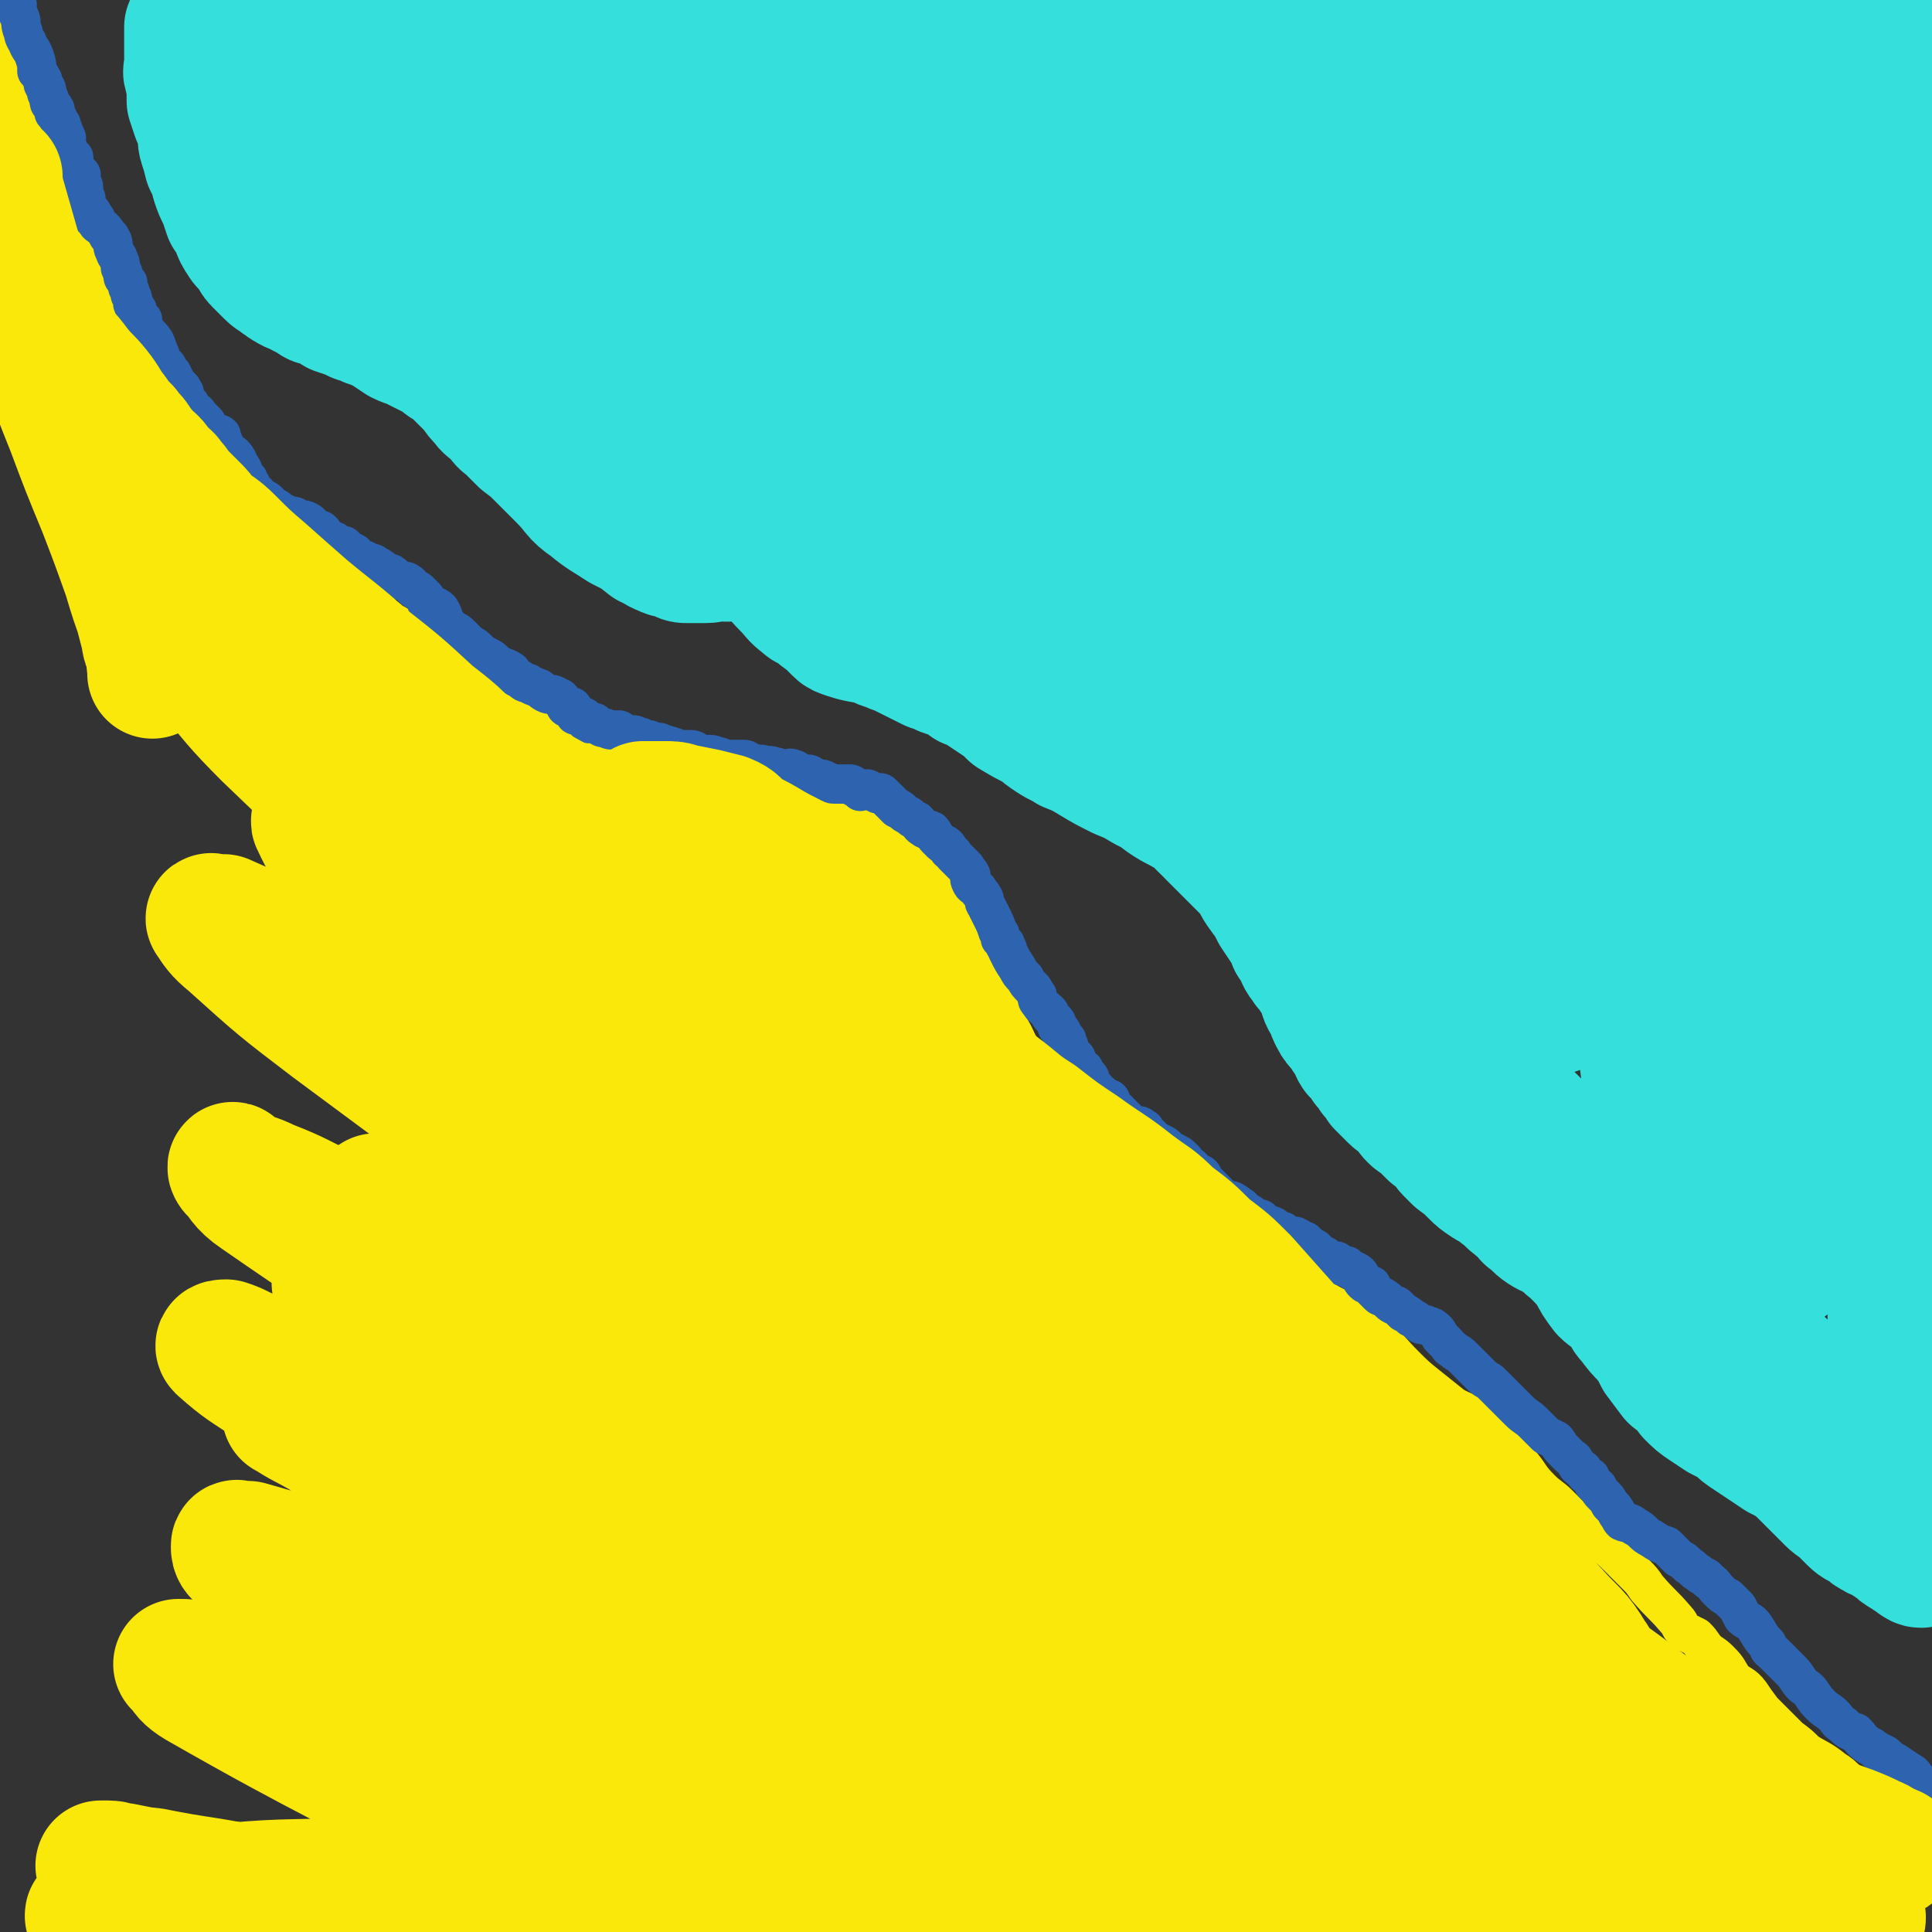 <svg viewBox='0 0 786 786' version='1.1' xmlns='http://www.w3.org/2000/svg' xmlns:xlink='http://www.w3.org/1999/xlink'><rect x="0" y="0" width="786" height="786" fill="#333333" stroke="none"/><g fill='none' stroke='#FAE80B' stroke-width='16' stroke-linecap='round' stroke-linejoin='round'><path d='M30,114c-1,-1 -1,-2 -1,-1 -1,0 0,0 0,1 1,3 1,3 2,6 2,3 3,2 4,5 2,4 2,4 4,8 3,5 3,5 7,10 6,10 6,10 12,20 3,5 3,5 6,9 3,4 2,4 5,8 3,4 4,3 7,7 2,3 2,3 4,6 2,2 2,2 4,4 4,4 4,5 9,9 3,3 3,3 6,6 4,3 4,3 7,6 3,2 4,2 7,5 3,2 3,2 6,4 3,2 3,2 6,3 2,2 2,2 4,4 3,2 3,2 5,3 3,2 2,3 5,4 3,2 4,1 7,3 3,1 2,2 5,4 3,2 3,2 7,4 1,1 1,1 3,2 5,3 5,3 11,6 4,3 4,4 8,7 4,3 4,3 8,6 4,3 4,3 9,7 4,3 4,3 8,6 4,3 4,4 8,7 5,3 4,3 9,6 5,3 6,3 11,6 7,3 7,3 14,5 5,2 5,2 11,4 9,3 9,3 17,5 10,3 10,3 20,4 10,2 10,2 19,3 10,2 10,2 19,4 7,1 7,1 14,2 5,1 5,1 10,3 4,1 4,2 7,4 3,2 3,2 6,4 3,2 3,2 5,5 5,6 5,6 8,13 7,13 6,13 13,26 3,8 4,8 7,16 4,7 4,7 7,14 4,6 3,7 7,12 4,6 4,6 8,11 5,6 5,6 9,12 5,5 3,7 9,10 32,24 34,22 67,44 5,3 5,3 10,7 9,7 8,8 17,15 6,4 6,3 12,7 6,4 6,4 11,9 6,5 6,6 11,11 5,5 5,5 10,9 5,4 5,4 10,8 5,3 6,2 10,6 5,4 4,4 8,8 5,5 5,5 10,10 4,5 3,5 8,10 3,3 4,3 7,6 6,6 6,6 12,12 2,2 3,1 6,4 3,2 3,2 6,5 4,4 4,4 7,7 3,3 3,3 5,6 6,7 6,6 12,13 2,2 1,3 4,5 2,1 2,1 4,2 3,3 2,3 5,6 3,2 3,2 5,4 3,3 3,4 5,7 3,3 4,2 7,6 2,3 2,3 5,7 3,3 3,3 6,6 3,3 3,3 5,5 4,3 4,3 7,6 5,3 6,3 11,7 3,2 3,2 6,5 4,3 4,3 8,7 3,3 3,3 6,6 3,3 3,3 5,5 3,3 3,3 5,5 2,2 2,2 4,4 1,2 1,2 2,3 1,1 1,1 1,3 1,2 1,2 2,3 0,1 0,1 0,1 '/><path d='M10,146c-1,-1 -2,-1 -1,-1 0,-1 1,0 2,-1 1,0 1,-1 1,-1 0,-1 0,-1 0,-1 0,-1 0,-1 0,-3 0,0 0,0 0,0 0,-1 0,-1 0,-1 0,-1 0,-1 0,-3 0,0 0,0 0,0 0,-1 0,-1 0,-2 '/><path d='M49,144c-1,-1 -1,-1 -1,-1 -2,-2 -2,-2 -3,-4 -2,-5 -2,-5 -4,-11 -2,-4 -2,-4 -3,-7 -1,-4 -1,-4 -3,-8 -1,-5 -2,-5 -3,-9 -2,-4 -2,-4 -3,-8 -2,-3 -2,-3 -3,-7 -2,-3 -3,-3 -4,-6 -4,-8 -4,-8 -7,-16 -1,-3 -1,-3 -3,-7 -1,-3 -1,-3 -2,-6 -2,-4 -1,-4 -2,-8 -1,-4 -1,-4 -2,-8 0,-4 1,-4 0,-8 -1,-4 -1,-4 -2,-7 -1,-3 -2,-3 -2,-6 -1,-3 -1,-3 -1,-5 0,-3 -1,-3 -1,-5 -1,-2 -1,-2 -2,-4 0,-1 0,-1 0,-3 0,-1 -1,-1 -1,-3 -1,0 -1,0 -2,-1 0,-1 0,-1 0,-2 0,0 0,0 0,0 0,-1 0,-1 0,-1 0,-1 0,-1 0,-3 0,0 0,0 0,0 '/></g>
<g fill='none' stroke='#2D63AF' stroke-width='16' stroke-linecap='round' stroke-linejoin='round'><path d='M7,2c-1,-1 -1,-2 -1,-1 -1,0 0,0 0,1 0,1 0,1 0,1 1,2 1,2 2,4 1,2 0,2 1,5 1,2 0,2 2,5 1,3 2,3 3,6 1,3 1,3 1,6 1,1 1,1 2,3 1,1 0,2 1,3 1,1 1,1 1,3 1,1 0,1 1,2 0,2 0,2 1,3 0,1 1,0 1,1 1,1 0,1 0,2 1,1 1,1 2,3 0,1 1,1 1,2 1,3 1,3 2,5 0,2 0,2 0,3 0,1 1,1 1,3 1,1 1,1 2,2 0,1 0,2 0,3 0,1 0,1 1,2 1,1 1,1 2,2 0,1 0,1 0,3 0,1 1,1 1,2 0,2 0,2 0,3 0,1 1,1 1,2 0,0 0,0 0,1 0,1 0,2 0,3 0,0 1,0 2,1 0,0 0,0 0,0 1,1 1,2 1,3 1,0 1,0 1,0 0,1 0,1 0,1 1,2 1,1 3,3 0,0 0,0 0,0 1,1 1,1 2,3 0,0 1,0 1,1 1,1 1,2 1,3 0,1 0,1 1,3 0,1 1,1 1,2 1,2 1,2 1,4 1,1 0,1 1,2 0,2 0,2 1,3 0,0 0,0 1,1 0,1 0,1 0,2 1,2 1,1 1,3 1,1 1,1 1,3 0,1 0,1 1,2 1,1 1,1 1,3 1,1 1,1 2,2 0,2 0,2 1,4 2,3 2,2 4,5 1,2 1,3 2,5 1,3 1,3 3,5 1,2 1,2 2,3 1,2 1,2 2,4 1,1 1,1 2,2 0,1 1,1 1,2 0,1 0,2 0,3 0,1 1,0 2,1 1,1 0,1 1,2 0,0 0,1 1,1 0,0 0,0 0,0 2,1 1,1 3,3 0,0 0,0 0,0 1,1 1,1 2,2 0,0 0,0 0,1 1,2 1,2 3,3 1,1 2,0 3,1 0,1 0,1 1,3 0,0 0,0 0,1 1,1 0,1 1,2 1,1 2,1 3,2 1,1 1,1 2,3 0,1 0,1 1,2 1,1 1,2 1,3 1,1 1,1 2,2 0,1 0,1 1,2 1,2 1,2 3,4 0,1 0,1 1,2 1,0 2,0 3,1 1,1 1,1 2,2 2,1 2,1 3,2 2,1 2,1 4,2 2,0 2,0 3,1 2,1 2,0 4,1 2,1 2,2 3,3 1,1 2,0 3,1 1,1 0,1 1,2 1,1 1,1 3,2 1,0 1,0 2,1 1,0 0,1 1,1 1,0 1,0 2,0 1,1 1,1 2,2 1,1 1,0 2,1 1,0 0,1 1,1 2,2 3,1 5,3 1,0 2,0 3,1 2,1 2,1 4,3 1,0 2,0 3,1 1,1 1,1 3,2 1,1 2,0 3,1 2,1 1,2 3,3 1,0 1,0 2,1 1,1 1,1 2,2 1,1 0,2 1,3 2,1 3,0 5,2 2,3 1,4 3,6 2,3 3,2 5,4 2,2 2,2 4,4 2,1 2,1 4,3 1,1 1,1 3,2 2,1 2,1 4,3 3,2 3,1 6,3 1,2 1,2 3,3 2,1 2,2 4,2 1,1 2,1 4,2 1,0 1,1 3,2 2,1 2,0 4,1 1,1 1,1 2,1 1,1 1,2 2,3 0,0 0,1 1,1 1,0 2,-1 2,0 1,1 1,1 1,3 1,0 1,0 1,0 1,1 2,0 3,1 1,1 0,2 1,2 1,1 1,0 3,0 1,1 1,1 3,2 2,0 2,1 4,1 1,0 1,0 3,0 2,1 1,1 3,2 2,0 2,0 3,0 1,0 1,1 3,1 1,1 1,1 3,1 1,0 1,1 3,1 0,0 1,0 1,0 1,0 1,1 3,1 1,1 1,0 3,1 1,0 1,1 3,1 2,0 2,0 4,0 2,0 2,1 4,2 2,0 2,0 4,0 2,0 2,1 4,1 2,1 2,1 4,1 2,0 2,0 3,0 1,0 1,0 3,0 1,0 1,1 2,1 3,1 3,1 5,1 3,1 3,0 5,1 2,0 2,1 4,1 2,0 2,-1 4,0 1,0 1,1 2,1 2,1 2,1 4,1 1,0 1,1 2,1 2,1 2,1 3,1 1,0 1,0 2,1 2,0 2,1 3,1 2,0 2,0 4,0 1,0 1,0 1,0 1,0 1,0 2,0 1,0 1,1 1,1 2,1 2,1 3,2 1,0 1,-1 2,-1 0,0 0,0 1,0 2,1 2,1 4,2 1,0 1,-1 2,0 1,1 1,1 2,2 1,1 1,1 1,1 2,2 2,2 3,3 1,0 1,0 2,1 1,1 1,1 3,2 1,1 1,1 3,2 1,1 1,2 3,3 1,1 1,0 3,1 1,1 1,2 2,3 1,1 1,1 2,2 1,1 1,0 2,1 1,1 1,1 1,2 1,1 2,1 2,2 1,1 1,1 2,2 1,1 1,1 1,1 1,1 1,1 2,2 1,2 1,1 2,3 0,1 -1,1 0,3 1,2 1,1 3,3 1,2 1,1 2,3 1,1 0,2 1,3 1,2 1,2 2,4 2,4 2,4 3,7 1,1 1,1 1,3 1,1 1,1 2,2 0,0 0,0 0,1 1,1 1,1 1,2 2,4 2,4 4,7 1,2 1,2 3,4 1,2 1,2 3,4 1,1 1,2 2,3 0,2 0,2 1,3 1,2 2,2 3,3 0,0 0,0 1,1 0,1 0,1 1,2 1,1 1,1 1,1 1,1 1,1 1,2 0,1 0,1 1,2 0,1 1,0 1,1 1,2 1,2 2,3 0,1 -1,1 0,2 0,0 1,0 1,1 0,1 0,1 0,2 1,1 1,1 2,2 0,0 1,0 1,1 0,1 -1,2 0,3 1,1 2,0 3,1 0,0 -1,1 0,2 1,1 1,0 2,1 1,1 0,1 0,2 1,1 1,1 2,2 1,1 1,1 1,1 1,1 1,2 2,2 1,1 1,1 3,2 0,0 1,0 1,1 0,0 0,1 0,1 1,1 1,1 2,2 0,0 0,0 0,0 1,1 1,1 3,3 1,1 1,1 2,2 1,1 1,1 1,1 1,1 2,1 3,1 1,0 1,0 2,1 1,0 1,1 1,1 1,1 1,1 2,2 1,1 1,1 2,2 1,1 1,1 2,1 2,1 2,1 3,2 1,1 1,1 3,2 2,1 2,1 3,2 1,1 1,1 1,1 1,2 2,2 3,3 0,1 0,1 1,2 1,1 2,0 3,1 1,1 0,2 1,3 1,0 1,0 2,1 1,1 1,1 2,2 1,1 1,1 2,2 1,1 1,1 3,2 1,1 2,0 3,1 2,1 2,2 3,2 1,1 1,1 2,2 2,1 2,1 3,2 1,1 2,1 3,1 1,1 1,2 2,2 1,1 2,0 3,1 1,0 0,1 1,1 1,1 2,1 3,1 0,1 0,1 1,1 2,1 2,1 4,1 0,0 0,0 0,0 2,1 2,1 3,2 0,0 1,0 1,0 1,1 1,1 2,2 1,1 1,1 2,1 1,1 1,1 2,2 1,1 1,1 2,1 1,1 1,1 2,2 1,0 1,0 2,0 1,0 1,0 2,1 1,1 1,1 1,1 1,1 1,0 2,0 1,1 1,1 2,2 1,0 1,0 1,0 2,1 2,1 3,3 0,1 0,1 1,2 1,1 1,0 3,1 0,1 0,1 1,2 1,1 1,1 2,2 1,1 1,0 2,1 2,1 2,2 4,3 1,0 1,0 2,1 1,1 1,1 2,2 2,1 2,1 3,2 2,1 2,1 3,2 1,1 1,1 3,1 1,1 2,0 4,2 1,1 1,1 2,3 1,1 1,1 2,2 2,2 1,2 3,3 2,2 2,1 4,3 2,2 2,2 4,4 2,2 2,2 4,4 2,2 2,1 4,3 2,2 2,2 4,4 1,1 1,1 2,2 2,2 2,2 3,3 1,1 1,1 2,2 3,3 3,2 6,5 1,1 1,1 3,3 1,1 1,1 2,2 2,1 2,1 4,2 1,1 1,2 3,4 1,1 1,1 2,2 2,2 2,1 3,3 1,2 1,2 3,3 1,2 1,2 3,3 1,2 1,3 3,4 1,2 1,2 2,3 2,2 2,2 3,4 2,2 2,2 3,4 1,1 1,2 2,3 2,1 3,0 5,2 4,2 3,3 7,5 3,2 3,2 6,3 2,2 2,2 5,5 2,1 2,1 4,3 2,1 2,2 4,3 2,2 3,1 4,3 3,2 2,2 4,4 2,2 2,2 4,3 2,2 2,2 4,4 1,2 1,2 2,4 2,2 3,1 5,4 2,3 2,4 5,7 1,3 1,2 3,4 3,3 3,3 6,6 2,2 2,2 4,5 2,3 3,2 5,5 2,3 2,3 4,5 2,2 3,2 5,4 2,2 1,2 4,4 2,2 2,2 5,3 2,2 2,3 5,5 2,1 2,1 3,2 2,1 2,1 4,2 2,2 2,2 4,3 3,2 3,2 6,4 2,1 1,1 3,3 1,1 1,1 2,2 0,1 0,2 1,3 1,2 1,1 2,3 2,4 1,4 2,8 0,1 1,1 1,2 1,2 1,2 1,4 1,2 1,2 2,5 0,1 0,1 0,3 0,0 0,0 0,1 0,1 0,1 0,2 0,0 0,0 0,1 0,0 0,0 0,0 '/><path d='M65,3c-1,-1 -1,-2 -1,-1 -1,0 0,0 0,1 1,6 0,6 1,12 1,6 2,6 3,11 1,5 0,5 1,9 2,6 2,6 4,12 2,6 2,6 4,11 1,4 1,4 3,8 1,4 1,4 3,7 1,3 1,3 2,6 1,2 2,2 3,3 1,2 1,2 3,4 1,2 2,2 3,4 1,1 1,2 1,3 1,1 2,1 3,2 0,1 0,2 1,3 1,1 1,1 3,3 1,1 1,1 2,2 1,2 1,1 3,3 2,2 1,2 4,4 1,1 2,1 3,2 3,2 3,2 5,3 1,1 1,2 3,3 4,2 4,2 8,4 5,1 5,1 9,3 3,2 3,2 6,4 5,2 5,2 10,3 5,2 5,2 10,3 7,1 7,1 14,2 5,1 5,1 10,1 5,1 5,1 10,2 4,0 4,-1 7,0 2,0 2,1 4,1 2,1 2,1 3,1 2,0 2,0 3,1 1,0 1,1 1,1 2,2 2,2 4,4 1,2 2,2 3,4 2,6 1,6 4,12 3,7 3,6 6,13 2,5 2,5 4,10 2,3 2,3 4,7 1,2 1,2 3,5 2,2 2,1 4,3 1,2 1,3 3,4 7,4 8,3 16,6 4,2 4,3 9,5 5,2 5,2 10,4 4,2 4,2 8,4 3,2 3,2 6,4 4,2 3,2 6,4 6,5 6,4 11,9 2,2 2,3 5,5 2,3 2,2 4,5 4,2 3,3 7,5 3,2 4,2 8,3 6,3 6,3 12,5 6,2 6,2 13,4 5,2 5,2 10,3 3,0 3,0 6,1 3,0 3,1 6,1 2,0 2,0 4,0 1,0 1,1 2,2 1,0 1,-1 2,0 1,1 0,1 1,2 2,2 3,1 4,3 2,2 2,2 3,5 3,3 3,3 5,6 3,3 3,3 5,5 3,3 3,3 6,6 4,2 4,2 8,5 4,3 3,3 8,6 3,3 4,3 7,5 4,2 4,2 7,5 4,2 3,2 7,4 2,3 3,2 5,4 3,3 3,3 6,5 3,2 3,2 5,4 3,2 3,2 6,4 2,3 2,3 4,6 3,4 4,4 7,8 4,4 4,4 8,9 3,4 2,4 6,9 3,5 3,5 8,9 3,4 4,3 7,7 5,6 4,7 9,13 5,7 5,7 10,14 4,5 4,5 9,10 4,4 4,4 8,7 5,3 5,3 10,6 4,4 4,4 8,8 4,3 4,3 8,6 4,4 4,4 8,7 4,3 4,3 7,5 5,5 5,5 10,9 2,2 2,2 4,4 3,2 3,2 5,4 3,3 3,3 5,6 3,4 3,4 6,8 3,6 3,6 6,11 3,5 3,5 6,10 3,4 3,5 7,9 3,4 4,3 7,7 4,5 3,5 7,9 3,5 4,4 7,9 4,4 3,4 7,8 3,3 4,3 7,6 3,3 3,3 7,5 4,3 4,3 9,6 4,3 4,3 8,6 4,3 4,3 7,5 5,3 5,3 10,5 4,3 4,3 9,6 5,4 5,4 10,7 5,3 5,2 10,5 6,2 6,2 11,4 3,2 3,2 5,4 3,2 3,2 6,4 1,1 1,1 2,2 2,2 2,2 3,3 1,1 2,1 3,3 1,1 1,1 2,4 1,1 1,2 2,4 0,0 0,0 0,0 '/><path d='M164,14c-1,-1 -2,-1 -1,-1 0,-1 1,-1 3,-2 3,-1 3,-2 7,-2 2,0 2,1 4,1 2,1 2,0 4,2 5,8 5,9 9,19 4,9 3,9 7,19 3,7 3,7 7,15 2,5 2,6 5,11 3,4 3,4 7,8 3,4 3,4 7,8 3,3 3,3 7,6 6,5 6,5 12,8 5,3 6,2 12,5 5,2 6,1 11,3 10,4 10,4 20,8 4,1 4,1 8,2 2,1 1,1 4,2 2,1 2,0 4,1 4,3 4,3 7,6 3,4 3,4 6,7 4,4 5,4 8,8 4,4 3,4 7,8 3,4 3,3 7,7 3,4 3,4 7,8 4,3 4,3 9,6 6,4 6,4 12,7 7,4 7,4 14,7 6,3 6,3 12,5 5,2 5,2 10,4 5,3 5,3 10,5 5,2 6,1 11,4 3,1 3,2 7,4 3,2 3,2 6,4 4,3 4,2 8,6 3,3 3,4 6,8 6,5 6,5 12,10 5,4 5,4 11,8 7,4 7,4 13,8 8,5 8,5 15,10 9,6 9,5 18,11 8,4 8,5 15,10 8,4 8,4 16,8 6,4 6,4 11,8 6,3 6,3 11,7 5,4 5,5 10,10 5,6 5,6 10,12 5,5 5,5 9,9 5,4 5,4 9,8 7,7 6,7 12,14 5,6 5,6 10,10 5,5 6,5 11,8 5,4 5,4 11,8 4,2 4,2 8,5 4,2 4,2 8,4 5,4 5,3 10,7 5,3 5,4 9,7 5,4 5,4 10,9 4,4 4,5 8,9 3,4 3,4 6,8 3,3 3,3 6,7 2,2 3,2 5,5 1,2 1,2 2,4 1,1 1,1 3,3 1,1 1,1 2,2 1,1 1,1 1,1 1,1 2,1 2,2 1,2 1,2 2,3 1,1 1,1 3,3 1,1 1,1 2,2 2,2 2,3 5,5 4,3 4,3 8,5 5,3 5,3 10,6 3,2 3,2 6,4 1,1 1,1 1,1 '/></g>
<g fill='none' stroke='#FFFFFF' stroke-width='16' stroke-linecap='round' stroke-linejoin='round'><path d='M148,19c-1,-1 -2,-2 -1,-1 0,0 1,0 3,1 2,1 2,0 3,1 5,3 4,3 9,6 6,4 6,3 12,7 5,4 5,4 10,8 4,3 4,3 9,6 4,3 4,3 8,6 4,4 4,4 7,7 4,4 4,4 8,8 4,4 3,4 6,8 3,3 3,3 5,6 3,3 3,3 5,7 2,2 2,2 4,5 3,4 3,4 6,8 2,4 2,4 4,8 2,4 3,4 5,8 3,4 3,3 5,7 1,3 1,3 3,6 2,2 2,2 4,5 2,3 2,3 5,6 2,2 2,2 4,5 3,3 3,3 5,6 3,3 3,3 5,6 2,2 1,2 3,5 2,2 2,2 4,5 2,3 2,3 4,5 2,3 2,3 4,5 4,4 4,4 7,8 2,2 1,2 2,3 1,2 1,2 2,3 0,0 0,1 1,1 0,0 1,1 1,0 1,0 0,-1 0,-2 -2,-5 -1,-5 -3,-10 -3,-5 -2,-5 -6,-10 -3,-6 -4,-5 -8,-10 -5,-8 -5,-9 -10,-17 -6,-7 -5,-7 -11,-14 -6,-7 -7,-6 -13,-13 -8,-9 -7,-9 -15,-18 -7,-7 -6,-7 -14,-14 -7,-7 -8,-6 -16,-12 -5,-5 -5,-5 -10,-10 -3,-2 -3,-2 -6,-4 -2,-2 -2,-1 -4,-2 -1,-1 -2,-2 -1,-1 8,7 8,9 18,17 18,15 18,15 37,29 27,20 28,19 55,39 21,16 21,16 41,33 16,13 16,13 31,26 6,5 6,5 11,10 4,3 4,3 7,6 2,2 4,4 3,3 -3,-2 -5,-5 -10,-10 -12,-10 -11,-11 -23,-21 -15,-13 -15,-12 -30,-25 -17,-13 -17,-14 -35,-27 -13,-10 -13,-9 -27,-19 -9,-7 -9,-7 -19,-14 -4,-3 -4,-2 -9,-5 -3,-1 -3,-1 -6,-2 -1,0 -2,-1 -2,0 2,4 2,6 6,10 10,13 10,14 22,25 21,19 22,19 45,36 33,24 34,22 67,46 19,13 18,14 36,27 17,12 17,12 33,23 9,7 9,7 17,12 3,2 3,2 6,3 1,0 1,0 3,0 0,0 0,-1 0,-1 -6,-9 -6,-9 -14,-17 -13,-14 -13,-14 -29,-26 -21,-18 -22,-18 -44,-35 -21,-16 -21,-16 -42,-31 -18,-13 -18,-12 -37,-24 -14,-8 -14,-8 -29,-16 -7,-4 -7,-3 -14,-7 -5,-3 -5,-3 -10,-5 -2,-1 -2,-1 -5,-2 0,0 -2,-1 -1,0 1,2 2,3 6,6 7,7 7,8 15,14 17,13 17,13 34,25 24,16 24,16 48,31 19,13 19,13 39,26 16,11 16,11 33,22 15,9 15,9 31,18 7,4 7,4 15,8 5,2 5,3 9,5 3,1 3,0 6,1 1,1 2,1 2,2 0,0 -1,-1 -1,-1 -1,-2 0,-3 -1,-5 -4,-6 -5,-6 -10,-11 -11,-9 -11,-9 -22,-17 -15,-11 -16,-10 -31,-21 -12,-8 -11,-8 -23,-16 -18,-12 -18,-12 -36,-24 -14,-8 -14,-8 -28,-16 -2,-1 -2,-1 -4,-2 -12,-6 -12,-6 -24,-12 -11,-5 -11,-5 -22,-11 -9,-4 -9,-5 -18,-9 -7,-3 -7,-3 -13,-5 -3,-2 -3,-2 -5,-3 -2,0 -2,0 -3,-1 -2,-1 -2,0 -4,-1 -1,0 0,-1 -1,-1 -1,-1 -1,0 -3,0 0,0 0,0 0,0 -1,0 -1,0 -1,0 -1,-1 -1,-1 -2,-2 -1,-1 -1,-1 -1,-1 -1,-1 -2,0 -3,-1 0,-1 0,-1 0,-2 0,-1 0,-1 0,-1 '/><path d='M154,6c-1,-1 -2,-2 -1,-1 0,0 1,1 3,2 1,1 1,0 3,1 2,2 2,2 4,3 2,1 2,1 4,3 2,1 2,1 4,2 1,1 1,1 2,2 1,0 1,0 3,1 0,0 0,1 1,1 1,1 1,1 3,1 0,1 0,1 0,1 1,1 2,-1 3,0 0,1 0,1 0,3 0,0 0,0 0,0 1,1 1,0 2,1 1,1 0,2 1,3 1,1 1,1 2,3 1,1 1,1 2,2 1,2 1,2 1,4 1,2 2,2 3,4 1,2 1,2 2,4 1,2 1,2 3,4 1,2 1,2 2,4 0,1 0,1 1,3 1,1 1,1 1,2 0,1 0,1 0,1 0,1 1,1 1,1 1,1 0,3 0,2 -1,-3 -1,-5 -3,-11 -3,-7 -3,-6 -7,-13 -2,-5 -1,-5 -4,-9 -8,-11 -8,-11 -17,-21 -5,-5 -5,-5 -10,-10 -4,-5 -4,-5 -8,-10 -2,-2 -2,-2 -4,-4 -2,-1 -2,-1 -3,-2 -1,-1 -2,-2 -1,-1 2,1 3,2 6,4 8,6 8,6 16,13 8,7 8,8 17,15 1,1 1,1 2,2 9,8 10,7 19,15 12,11 11,12 23,23 9,8 10,8 19,16 7,7 7,7 15,14 4,3 4,3 8,6 2,2 2,2 4,3 1,1 2,2 2,2 0,0 -1,-1 -2,-2 -6,-6 -5,-6 -11,-12 -9,-9 -9,-9 -19,-17 -11,-9 -11,-10 -23,-18 -10,-7 -10,-6 -21,-11 -5,-3 -5,-3 -11,-6 -2,-1 -2,-1 -4,-2 -2,-1 -3,-2 -3,-1 3,8 3,11 9,19 11,15 11,15 25,27 26,25 27,25 55,47 29,23 30,21 60,44 21,16 21,16 42,33 12,9 12,9 23,18 6,4 6,4 12,9 3,2 3,3 6,4 1,1 3,2 2,1 -8,-10 -9,-12 -19,-24 0,0 0,0 0,0 -15,-14 -16,-14 -31,-28 -8,-8 -7,-9 -16,-15 -28,-21 -29,-20 -57,-40 -2,-1 -2,-1 -4,-2 -15,-9 -15,-9 -30,-18 -7,-4 -7,-4 -14,-8 -4,-3 -4,-2 -8,-5 -2,-1 -6,-4 -5,-2 6,8 8,12 18,22 17,14 18,13 36,26 21,16 21,16 43,31 17,12 17,12 34,24 9,5 9,5 18,11 3,3 3,4 7,6 1,1 3,1 3,0 0,0 -1,-1 -2,-2 -15,-13 -14,-13 -30,-25 -17,-13 -17,-12 -35,-23 -26,-18 -25,-19 -52,-35 -17,-10 -18,-9 -35,-18 -16,-9 -16,-9 -31,-18 -8,-4 -8,-4 -16,-8 -2,0 -2,-1 -4,-1 -1,0 -3,-1 -2,0 0,2 2,3 4,5 17,15 16,15 34,28 31,22 31,22 64,42 39,23 40,22 81,43 28,15 28,15 56,30 27,14 27,15 54,29 19,10 19,9 39,18 4,2 4,3 8,4 2,1 2,1 4,1 1,0 3,1 2,0 -4,-5 -5,-6 -11,-12 -15,-13 -15,-13 -31,-26 0,0 0,0 0,0 -27,-19 -27,-19 -54,-38 -9,-7 -8,-8 -17,-14 -25,-17 -26,-17 -51,-34 -1,0 -1,0 -2,-1 -8,-5 -8,-5 -16,-10 -2,-1 -2,-1 -4,-3 0,0 -1,-1 0,0 5,3 6,4 13,9 28,19 28,19 55,40 31,23 31,23 62,47 30,23 31,22 60,46 20,16 20,17 39,34 10,9 10,9 21,18 6,6 6,6 13,12 3,2 3,2 6,4 1,0 1,0 1,0 0,0 0,-1 -1,-2 -8,-7 -8,-7 -16,-14 -25,-19 -26,-19 -51,-38 -25,-20 -24,-21 -50,-40 -22,-16 -22,-16 -45,-32 -13,-8 -13,-7 -25,-15 -9,-6 -9,-6 -18,-12 -1,0 -2,-2 -1,-1 8,9 8,11 19,20 20,18 20,17 41,34 27,22 28,21 54,42 23,19 24,18 46,38 24,21 23,22 46,44 14,14 15,13 29,27 12,10 12,10 24,21 1,1 4,4 2,2 -8,-8 -11,-10 -22,-21 -20,-17 -20,-17 -40,-35 -20,-18 -20,-18 -40,-36 -36,-33 -36,-32 -73,-65 0,0 0,0 0,0 -16,-13 -16,-13 -32,-26 -10,-7 -10,-7 -21,-14 -6,-4 -6,-3 -12,-7 -4,-2 -7,-5 -8,-5 -1,0 1,4 4,6 22,20 22,20 46,38 33,26 34,23 67,49 29,23 28,24 56,48 29,24 29,24 57,50 24,22 25,22 48,46 14,14 13,16 27,30 4,4 5,3 10,7 3,3 3,3 6,6 1,1 4,4 3,3 -7,-7 -10,-9 -19,-19 -14,-14 -13,-15 -28,-29 -24,-26 -24,-26 -49,-52 -18,-18 -18,-18 -36,-37 -13,-14 -13,-14 -25,-29 -7,-7 -7,-7 -14,-15 -1,-2 -1,-2 -2,-3 0,-1 -1,-3 0,-2 0,0 1,1 2,2 8,7 8,7 15,14 26,23 26,22 51,46 21,19 20,19 40,40 14,15 14,15 28,31 5,6 5,6 10,12 3,4 3,4 6,7 2,2 6,6 4,4 -13,-10 -17,-13 -33,-27 -22,-20 -22,-20 -44,-40 -17,-15 -17,-15 -35,-29 -15,-13 -15,-14 -31,-27 -9,-7 -12,-10 -18,-15 -1,-1 3,2 5,4 20,17 20,17 41,34 26,23 26,23 51,46 22,20 22,21 44,40 20,18 20,17 40,35 8,8 7,9 15,17 4,4 4,4 8,8 1,1 1,1 2,3 0,0 1,1 1,1 -4,-5 -4,-6 -9,-11 -14,-15 -14,-14 -28,-28 -19,-20 -19,-20 -39,-40 -15,-14 -15,-14 -30,-29 -12,-12 -12,-11 -25,-24 -4,-3 -4,-3 -7,-7 -1,-2 -1,-2 -2,-4 0,0 0,-1 0,-1 4,3 5,4 9,8 20,22 20,22 40,43 15,17 15,17 30,35 11,12 12,12 22,24 8,9 8,9 16,17 4,5 4,5 8,9 2,2 2,2 4,4 1,1 2,2 2,2 0,0 -1,-2 -3,-3 -9,-8 -9,-8 -17,-16 -10,-10 -10,-10 -20,-20 -8,-8 -9,-8 -17,-17 -4,-5 -3,-5 -8,-10 0,-2 -1,-1 -2,-2 0,-1 -2,-2 -1,-2 3,1 4,3 8,5 7,4 7,4 14,9 6,3 6,3 11,6 5,3 5,3 9,5 1,0 1,0 3,0 0,0 1,0 1,0 -1,-3 -1,-3 -3,-6 -12,-14 -13,-14 -25,-27 -13,-13 -12,-13 -25,-26 -15,-15 -15,-15 -31,-30 -9,-8 -9,-7 -18,-15 -4,-3 -4,-4 -8,-7 -2,-2 -5,-4 -5,-3 1,1 3,4 7,8 12,11 13,10 24,21 16,14 15,14 30,29 12,11 11,11 23,21 8,7 8,7 16,14 9,6 9,6 18,13 3,2 3,2 6,4 2,1 2,1 3,2 0,0 1,1 1,1 -8,-5 -9,-5 -17,-11 -15,-9 -15,-10 -29,-20 -20,-15 -20,-15 -39,-30 -14,-11 -15,-11 -28,-23 -8,-7 -8,-7 -16,-14 -3,-3 -3,-2 -6,-5 0,-1 0,-2 0,-2 5,3 5,4 10,7 23,17 23,17 45,34 12,9 12,9 24,18 '/></g>
<g fill='none' stroke='#35E0DC' stroke-width='53' stroke-linecap='round' stroke-linejoin='round'><path d='M242,70c-1,-1 -2,-2 -1,-1 0,0 1,1 2,3 2,2 2,2 4,4 5,4 5,4 10,7 6,4 6,4 12,8 8,5 7,6 16,11 14,9 14,8 29,17 9,5 9,5 17,11 8,5 8,6 16,11 6,5 6,5 13,11 7,5 7,5 14,10 7,5 6,5 13,11 6,4 6,4 12,9 6,5 6,5 12,10 7,6 7,6 13,11 7,5 7,5 13,10 7,5 7,4 14,9 8,6 7,6 15,12 12,8 12,8 23,15 9,6 9,6 17,11 8,5 7,5 15,11 7,5 7,5 14,10 7,6 7,6 14,11 7,6 7,5 14,11 6,4 6,4 12,9 6,5 6,5 12,10 6,6 6,6 12,11 7,6 8,6 15,13 6,4 6,4 11,9 9,10 8,10 17,20 3,4 3,4 6,8 4,4 4,3 7,7 4,5 3,5 7,10 3,4 3,4 6,9 3,5 3,5 5,10 2,4 2,4 4,8 2,3 2,3 3,6 2,3 2,3 4,6 1,2 1,2 3,4 1,1 1,1 2,2 1,1 1,1 2,2 0,0 1,0 1,1 0,0 0,1 0,2 1,0 1,-1 3,-1 0,0 0,0 0,0 1,0 1,0 3,0 0,0 0,0 0,0 1,0 1,0 1,0 1,0 1,0 2,0 1,0 1,0 1,0 2,1 2,1 3,2 1,0 1,0 1,1 2,1 2,1 3,2 2,2 2,2 3,3 1,1 1,1 2,2 1,1 1,1 2,2 1,1 1,1 2,1 1,0 1,1 1,1 1,1 1,1 2,2 0,0 0,-1 0,-1 1,0 2,0 2,0 1,0 1,-1 1,-1 1,-1 1,0 2,-1 2,-3 2,-3 4,-6 2,-4 1,-4 3,-8 2,-5 2,-5 4,-9 2,-5 2,-5 5,-9 1,-3 1,-3 2,-7 2,-4 2,-4 3,-8 2,-7 2,-7 4,-13 3,-8 3,-8 5,-15 2,-7 2,-7 4,-13 1,-5 2,-5 3,-9 1,-7 1,-7 2,-13 2,-7 2,-7 4,-14 1,-6 1,-6 3,-13 1,-4 2,-3 4,-7 2,-6 1,-6 3,-12 1,-5 1,-5 2,-9 2,-6 3,-5 4,-11 1,-3 1,-3 2,-7 0,-3 0,-3 1,-7 1,-3 1,-3 1,-6 1,-3 1,-3 1,-5 0,-4 1,-4 1,-7 0,-3 0,-3 0,-7 0,-3 0,-3 0,-7 0,-3 0,-3 0,-6 0,-4 0,-4 0,-8 0,-2 0,-2 0,-5 0,-3 0,-3 0,-6 0,-2 0,-2 0,-5 0,-4 0,-4 0,-8 0,-3 0,-3 0,-5 0,-4 0,-4 0,-8 0,-4 -1,-4 -1,-7 0,-2 1,-2 0,-5 -1,-2 -2,-1 -3,-3 -1,-3 0,-3 -1,-6 -1,-1 -1,-1 -1,-3 -2,-3 -2,-3 -3,-6 -1,-3 -1,-3 -2,-5 -3,-6 -3,-6 -7,-12 -3,-4 -2,-4 -5,-9 -2,-2 -2,-2 -4,-4 -1,-2 -1,-2 -3,-4 -1,-1 -1,-1 -2,-2 -2,-2 -2,-2 -3,-4 -1,-2 -1,-2 -3,-4 -1,-2 -1,-2 -3,-4 -1,-2 -2,-2 -3,-3 -1,-2 -1,-2 -2,-3 -4,-4 -4,-4 -9,-8 -2,-2 -2,-2 -5,-3 -3,-3 -3,-3 -6,-5 -3,-2 -3,-2 -5,-4 -4,-2 -4,-2 -7,-4 -3,-2 -3,-3 -7,-5 -3,-2 -3,-2 -7,-4 -4,-2 -4,-3 -9,-5 -4,-2 -4,-2 -9,-4 -5,-2 -5,-2 -10,-4 -6,-1 -6,-1 -11,-2 -7,-2 -6,-3 -12,-4 -6,-2 -6,-1 -11,-3 -3,0 -3,-1 -6,-1 -8,-1 -8,-1 -15,-1 -8,-1 -8,-1 -17,-2 -4,0 -4,0 -8,0 -9,-1 -9,-1 -18,-1 -10,0 -10,0 -19,0 -6,0 -6,0 -12,0 -8,0 -8,1 -16,1 -10,0 -10,0 -20,0 -10,0 -10,1 -20,1 -8,0 -8,0 -16,0 -9,0 -9,0 -17,0 -14,0 -14,0 -28,0 -6,0 -6,0 -13,0 -13,0 -13,0 -25,-1 -6,0 -6,-1 -12,-1 -7,-1 -7,0 -13,0 -10,-1 -10,-1 -20,-2 -5,-1 -5,-1 -10,-1 -4,-1 -4,-1 -8,-1 -4,0 -4,0 -8,-1 -2,0 -2,0 -4,0 -7,-1 -7,0 -13,0 -5,0 -5,0 -9,0 -4,0 -4,0 -7,0 -3,0 -3,0 -7,0 -3,0 -3,0 -7,0 -2,0 -2,0 -4,0 -7,0 -7,0 -13,0 -4,0 -4,0 -8,0 -3,0 -3,0 -5,0 -3,0 -3,0 -5,0 -2,0 -2,0 -5,0 -2,0 -2,0 -4,0 -3,0 -2,-1 -4,-1 -6,-1 -6,-1 -11,-1 -7,-1 -7,-1 -13,-2 -4,0 -4,1 -7,0 -6,-1 -6,-2 -11,-3 -5,-1 -6,0 -11,-1 -4,-1 -4,-2 -8,-3 -2,0 -3,1 -5,0 -3,0 -3,0 -6,-1 -3,-1 -3,-1 -6,-2 -3,-1 -3,0 -6,-1 -2,-1 -2,-2 -4,-3 -2,0 -2,0 -4,0 -2,0 -2,-1 -4,-1 -1,-1 -1,-1 -3,-2 -2,0 -2,-1 -4,-1 -1,0 -2,0 -3,0 -2,0 -2,-1 -3,-2 -1,0 -1,0 -2,0 -1,-1 -1,0 -2,-1 -1,-1 -1,-1 -1,-1 -2,-1 -2,1 -3,0 -1,-1 0,-2 0,-3 -1,0 -1,1 -3,1 0,0 0,0 0,0 -1,0 -1,0 -3,0 0,0 0,0 0,0 0,1 0,1 0,2 0,2 0,2 0,3 0,0 0,0 0,1 2,7 2,7 3,15 1,4 1,4 2,8 1,4 1,4 3,9 1,3 1,3 2,7 1,2 1,2 3,5 1,3 0,3 2,5 1,2 1,2 2,4 1,1 0,2 1,3 2,1 2,1 4,2 1,1 2,1 3,2 1,1 1,1 2,2 2,2 2,2 4,3 2,1 2,1 4,3 1,1 1,1 3,2 1,1 1,1 2,2 2,1 2,1 3,2 2,1 2,1 4,2 1,1 1,1 2,1 2,1 3,1 5,2 1,0 1,1 3,2 1,0 1,0 2,1 1,1 1,1 3,2 1,1 1,0 2,1 2,0 2,0 4,1 1,1 1,1 3,1 1,1 1,0 2,1 2,0 1,1 3,1 2,0 2,0 4,0 1,0 1,1 2,2 1,0 1,0 3,0 2,1 1,1 4,2 1,1 1,1 3,1 3,1 3,2 5,3 3,1 3,1 5,2 3,1 3,1 5,3 3,1 2,1 5,2 6,3 6,3 13,5 3,2 3,1 6,2 2,1 2,1 4,2 2,0 1,1 3,2 1,1 1,0 2,1 2,1 2,2 3,3 1,0 1,0 2,0 1,0 1,1 1,1 1,2 1,2 3,3 1,1 1,1 2,3 1,1 1,1 2,2 2,2 2,2 4,4 2,2 2,2 3,4 1,2 1,2 2,3 1,2 1,2 3,4 2,2 2,2 4,3 4,3 4,2 7,5 2,2 2,2 4,3 2,2 2,2 4,3 3,2 3,2 6,4 4,3 5,2 9,6 2,2 1,2 3,4 2,2 3,2 6,4 1,1 2,1 3,3 3,3 3,3 5,6 3,4 3,4 6,8 2,2 2,3 4,5 2,2 2,2 4,4 3,3 2,3 5,5 3,2 3,2 5,4 3,2 3,2 5,4 3,2 3,2 5,4 3,2 3,1 5,3 3,1 3,2 5,3 4,2 4,2 7,4 3,2 3,2 5,3 4,3 3,3 7,4 2,2 2,1 4,3 3,1 4,1 7,4 4,3 4,3 9,7 3,2 3,2 6,4 3,2 2,2 5,4 4,3 4,3 8,6 4,2 4,2 8,5 2,2 2,3 5,4 4,3 5,2 9,5 7,3 6,4 12,7 5,3 5,3 9,5 5,2 5,1 11,3 7,3 7,3 15,6 4,1 4,1 8,2 3,1 3,1 5,2 2,0 2,0 4,1 3,1 3,2 6,3 2,1 2,1 4,2 3,2 3,2 5,3 3,1 3,1 5,3 2,1 2,1 3,2 2,2 2,2 4,3 2,1 2,1 4,2 4,3 4,4 8,7 2,1 2,1 4,2 3,3 3,3 6,6 3,2 3,1 6,3 3,3 3,4 6,7 2,2 2,2 4,5 2,2 2,2 4,5 2,2 2,2 4,5 1,1 1,1 2,2 4,7 4,7 8,14 4,8 4,8 7,16 2,5 1,5 3,10 2,3 2,3 4,6 2,3 2,4 4,7 1,3 1,3 3,6 2,4 3,4 5,7 2,4 2,4 4,8 2,4 2,4 4,8 2,4 2,4 4,8 4,7 4,7 7,14 3,4 2,5 4,9 2,4 3,4 5,8 2,3 2,3 4,7 2,4 2,4 5,8 2,4 2,4 5,8 2,2 3,2 6,5 3,3 2,4 5,7 3,4 3,4 6,7 3,4 3,4 5,8 3,4 3,4 6,8 4,3 4,3 7,7 3,3 3,3 6,5 3,2 3,2 6,4 4,2 4,2 7,4 2,2 2,2 5,4 3,2 3,2 6,4 3,2 3,2 6,4 4,2 4,2 8,4 4,1 4,1 7,3 4,1 4,2 7,4 3,1 3,1 6,2 3,1 3,1 5,3 2,0 2,0 4,1 2,1 2,0 4,1 1,1 1,2 2,3 2,1 2,0 3,1 1,1 1,2 3,3 1,0 1,0 2,1 1,0 1,1 2,2 1,1 1,1 2,1 '/><path d='M767,596c-1,-1 -1,-1 -1,-1 -1,-1 -1,0 -2,0 -1,0 -1,-1 -2,-2 -2,-2 -2,-2 -5,-4 -3,-3 -3,-2 -7,-6 -4,-4 -3,-4 -7,-9 -5,-5 -5,-4 -10,-9 -4,-5 -4,-6 -9,-10 -5,-6 -5,-5 -10,-10 -6,-5 -5,-6 -11,-11 -5,-6 -5,-6 -11,-12 -5,-6 -5,-6 -11,-11 -6,-6 -6,-5 -12,-11 -6,-5 -6,-6 -12,-12 -5,-5 -5,-5 -10,-9 -6,-6 -6,-6 -12,-11 -6,-6 -6,-6 -12,-12 -6,-6 -6,-6 -12,-11 -7,-7 -8,-7 -15,-14 -7,-6 -7,-6 -14,-13 -5,-6 -5,-6 -11,-11 -5,-5 -5,-5 -10,-9 -6,-5 -6,-5 -11,-9 -4,-4 -4,-4 -8,-8 -5,-4 -5,-4 -10,-8 -5,-3 -5,-3 -10,-8 -4,-4 -4,-4 -9,-8 -4,-4 -4,-4 -9,-8 -4,-4 -4,-4 -8,-8 -4,-3 -4,-3 -7,-6 -4,-4 -3,-4 -7,-7 -3,-4 -3,-4 -6,-7 -3,-3 -3,-3 -5,-5 -3,-3 -3,-3 -6,-6 -2,-2 -2,-2 -4,-4 -1,-1 -1,-1 -3,-3 -1,0 -1,0 -2,0 -1,-1 -1,-3 0,-3 3,3 4,4 8,8 4,4 4,4 8,8 5,5 5,4 11,10 4,4 4,4 9,9 5,4 5,4 9,8 5,4 5,4 10,8 5,5 5,5 10,10 4,4 5,4 8,8 3,4 3,5 6,8 1,2 2,2 4,4 0,0 -1,0 -1,0 0,1 1,2 1,1 0,-1 0,-3 -2,-5 -3,-5 -4,-4 -7,-8 -5,-6 -4,-7 -9,-13 -5,-6 -5,-6 -11,-12 -10,-11 -10,-11 -20,-21 -6,-6 -6,-6 -12,-12 -5,-5 -5,-5 -11,-9 -5,-5 -5,-6 -10,-10 -5,-5 -6,-5 -11,-10 -6,-6 -6,-6 -12,-12 -6,-6 -6,-6 -13,-13 -6,-6 -6,-6 -12,-13 -7,-6 -7,-6 -13,-13 -7,-7 -6,-7 -13,-14 -6,-7 -7,-6 -13,-13 -7,-7 -6,-7 -14,-14 -7,-8 -7,-7 -15,-14 -7,-7 -6,-8 -13,-14 -6,-6 -6,-6 -12,-11 -6,-5 -6,-5 -12,-10 -5,-4 -5,-3 -10,-7 -3,-3 -3,-3 -6,-6 -3,-1 -3,-1 -5,-3 -1,-1 -1,0 -3,-1 0,-1 -1,-2 0,-1 5,6 5,7 12,14 6,7 6,7 13,14 8,8 9,8 18,16 8,8 8,8 16,16 7,7 7,7 14,13 5,4 5,3 10,8 4,3 3,3 7,6 2,2 3,2 5,4 2,1 2,1 3,2 1,1 1,2 2,3 1,1 3,2 2,2 -6,0 -8,-1 -15,-3 -9,-2 -9,-2 -17,-4 -10,-2 -10,-3 -19,-5 -8,-2 -8,-2 -17,-5 -6,-1 -6,-1 -12,-4 -5,-1 -5,-1 -10,-3 -4,-1 -4,-1 -8,-3 -3,-1 -3,-1 -6,-2 -3,-1 -3,-1 -6,-3 -2,-1 -2,-1 -5,-2 -2,-2 -2,-1 -5,-3 -4,-3 -4,-3 -8,-6 -3,-2 -2,-2 -5,-4 -3,-3 -3,-3 -6,-6 -2,-3 -2,-3 -5,-6 -2,-2 -2,-2 -4,-4 -2,-2 -2,-2 -3,-4 -1,-1 0,-2 -1,-3 -1,-1 -2,0 -3,0 0,-1 -1,-2 0,-1 1,1 1,1 3,3 2,2 2,2 5,5 2,2 2,3 5,5 3,3 4,3 7,6 4,3 3,4 7,7 5,5 5,5 10,9 5,5 5,5 10,9 5,5 5,5 9,9 5,5 5,5 10,9 5,5 5,5 10,10 5,4 5,4 9,8 5,4 4,4 8,8 4,4 3,4 7,7 2,2 2,1 5,3 2,2 2,2 5,4 2,2 2,2 4,4 1,1 1,1 4,2 6,2 6,1 12,3 2,1 2,1 5,2 2,1 3,1 5,2 2,1 2,1 4,2 2,1 2,1 4,2 2,1 2,1 4,2 3,1 3,1 5,2 3,1 3,1 6,2 2,2 2,1 4,3 3,1 3,1 6,3 3,2 3,2 6,4 3,2 3,2 6,5 5,3 5,3 11,6 2,2 2,2 5,4 3,2 4,2 7,4 5,2 5,2 10,5 5,3 5,3 11,6 5,2 5,2 10,5 4,2 4,2 8,5 3,2 3,2 7,4 3,2 3,1 5,3 4,3 4,4 7,7 3,3 3,3 6,6 2,2 2,2 4,4 3,3 3,3 6,6 3,4 2,4 5,8 3,4 3,4 5,8 2,3 2,3 4,6 2,3 2,3 3,6 2,3 2,3 3,5 1,3 2,3 3,5 2,2 2,2 3,4 2,3 2,3 3,5 1,4 1,4 3,7 1,3 1,3 2,5 2,4 3,3 5,7 3,3 2,4 4,7 2,2 3,2 4,5 2,2 2,2 3,4 2,2 2,2 3,4 1,1 1,1 2,2 2,2 2,2 3,3 2,2 2,1 4,3 1,1 1,1 3,3 0,1 0,1 1,2 1,1 1,1 3,2 1,1 1,1 2,2 2,2 2,2 3,3 2,1 2,1 4,3 2,2 1,2 3,4 2,2 2,2 3,3 4,3 4,3 7,6 2,2 2,2 5,4 3,2 3,1 6,4 3,2 3,3 6,5 3,3 3,2 5,5 3,2 3,3 6,5 3,2 3,1 7,4 2,1 2,2 5,4 2,2 2,2 4,4 4,2 4,2 7,4 3,3 3,3 6,5 1,2 1,2 3,3 4,3 4,3 8,6 3,2 3,2 6,3 2,2 2,2 4,3 3,3 3,3 5,5 3,3 4,3 7,6 3,3 3,4 6,8 3,4 3,4 7,8 2,3 2,3 5,6 3,3 3,3 5,5 3,3 4,3 6,6 2,3 2,3 4,6 2,3 2,3 4,5 3,4 3,4 6,7 3,3 3,3 6,6 3,3 3,3 6,6 2,2 3,2 5,4 2,2 2,2 4,4 2,2 3,2 5,3 2,2 2,2 4,3 1,1 2,0 3,1 2,1 2,2 4,3 2,1 2,2 4,3 1,1 1,0 2,1 1,1 1,1 1,1 2,1 2,0 3,0 1,0 -1,2 0,2 1,1 2,1 3,0 0,-7 -1,-8 -1,-17 0,-8 1,-8 0,-16 -1,-6 -2,-5 -3,-11 -1,-6 -1,-6 -2,-12 -1,-7 0,-7 -1,-14 -1,-5 -1,-5 -2,-10 -2,-5 -2,-5 -3,-10 -1,-7 -1,-7 -1,-13 -1,-9 -1,-9 -2,-17 0,-7 -1,-7 -1,-14 0,-10 0,-10 0,-19 -1,-12 -1,-12 -2,-24 -1,-12 -1,-12 -2,-24 0,-12 1,-12 0,-24 -1,-14 -2,-14 -3,-27 0,-10 1,-10 1,-19 0,-11 0,-11 -1,-22 -1,-10 -1,-10 -1,-21 -1,-13 -1,-13 -1,-26 0,-11 -1,-11 -1,-22 0,-10 0,-10 0,-20 0,-9 0,-9 0,-19 0,-5 0,-5 0,-11 0,-4 0,-4 0,-9 0,-3 0,-3 0,-6 0,-1 0,-1 0,-1 0,-1 0,-1 0,-2 0,-1 0,-1 0,-1 0,1 0,2 0,4 0,6 0,6 0,12 -1,14 -1,14 -2,29 0,13 0,13 0,27 0,16 0,16 0,33 0,13 0,13 0,26 1,17 1,17 2,34 1,13 0,13 1,25 2,15 2,15 4,29 1,13 0,14 1,27 1,11 3,11 4,22 1,9 -1,9 0,18 1,7 1,7 3,15 1,7 1,7 2,14 2,6 2,6 3,11 1,4 0,4 1,8 0,4 1,4 1,7 0,2 0,2 0,4 0,1 0,1 0,2 0,1 0,3 0,2 1,-9 1,-10 2,-21 1,-12 1,-12 2,-25 1,-18 0,-18 2,-37 1,-15 3,-15 3,-30 1,-14 -2,-14 -1,-29 0,-12 3,-12 3,-24 1,-13 -1,-13 0,-26 0,-11 3,-11 2,-23 0,-11 -2,-11 -3,-22 -1,-7 0,-7 -1,-15 0,-7 0,-7 0,-13 0,-3 0,-3 0,-6 0,-1 0,-1 0,-1 0,-1 0,-3 0,-2 -4,13 -4,15 -8,29 -5,16 -5,16 -10,31 -5,17 -5,17 -9,34 -5,17 -5,17 -9,35 -3,14 -2,14 -5,29 -2,9 -3,9 -5,18 -3,12 -2,12 -5,24 -1,9 -1,9 -3,18 -1,5 -2,5 -3,10 0,2 0,2 0,4 0,1 -1,3 -1,2 -2,-2 -3,-3 -3,-6 -4,-20 -4,-20 -6,-40 -3,-23 -2,-23 -4,-45 -3,-28 -3,-28 -6,-56 -1,-17 -1,-17 -3,-35 -2,-13 -2,-13 -4,-27 -1,-9 -1,-9 -4,-19 -1,-6 -1,-6 -3,-12 -1,-2 -2,-2 -3,-4 0,-2 0,-2 -1,-3 -1,-2 -1,-3 -1,-3 -2,0 -2,1 -3,3 -4,9 -4,9 -7,19 -4,15 -4,15 -6,30 -3,18 -3,18 -5,36 -2,16 -2,16 -3,33 0,17 0,17 2,34 1,14 1,14 3,27 0,6 -1,7 2,12 3,9 5,9 10,17 1,2 1,3 3,4 0,0 1,0 1,0 2,-1 2,-1 3,-2 6,-9 6,-9 10,-19 9,-21 10,-21 16,-43 11,-46 8,-46 17,-93 3,-18 5,-18 7,-35 1,-13 -1,-14 -1,-27 0,-11 1,-11 0,-23 -1,-10 0,-10 -3,-20 -3,-13 -3,-13 -8,-24 -1,-4 -1,-4 -3,-6 -2,-2 -2,-2 -3,-4 -1,-1 -1,-2 -2,-3 -1,0 -1,0 -2,0 -3,1 -3,1 -4,3 -8,8 -9,7 -16,16 -11,14 -10,15 -20,30 -10,17 -11,16 -18,34 -12,29 -13,29 -20,59 -3,15 -3,16 -1,30 3,20 5,20 13,39 2,4 3,4 8,7 4,3 5,3 10,3 10,-1 10,-1 20,-4 9,-4 10,-4 18,-10 7,-5 7,-6 12,-13 8,-12 9,-12 16,-25 7,-13 8,-13 12,-28 5,-17 5,-18 7,-36 2,-14 1,-14 0,-29 0,-10 0,-10 -3,-20 -1,-8 -1,-8 -5,-15 -2,-5 -3,-5 -7,-9 -2,-3 -2,-3 -4,-6 -3,-2 -3,-3 -6,-4 -5,-2 -6,-1 -11,-1 -7,1 -7,0 -14,3 -7,3 -7,4 -14,9 -8,6 -10,4 -16,13 -25,35 -26,35 -45,73 -9,18 -7,19 -11,38 -3,14 -3,14 -4,28 -2,11 -2,11 -1,22 1,8 2,8 4,16 1,3 1,3 3,6 1,1 1,2 3,3 1,1 1,1 3,1 2,0 2,0 5,-1 3,-1 3,-1 7,-3 4,-3 4,-3 8,-7 6,-6 7,-5 11,-11 11,-19 11,-20 20,-41 5,-12 5,-12 8,-25 4,-18 3,-19 5,-37 2,-16 2,-16 2,-31 0,-10 -1,-10 -2,-20 -2,-9 -2,-9 -4,-17 -2,-6 -2,-6 -5,-11 -1,-4 -2,-4 -3,-7 -2,-2 -1,-3 -3,-4 -2,-2 -2,-2 -5,-2 -5,0 -6,0 -11,2 -9,4 -9,4 -16,9 -13,10 -13,10 -25,21 -13,13 -13,13 -23,28 -10,15 -11,15 -17,32 -6,13 -5,14 -7,28 -2,9 -1,9 -1,18 0,6 1,6 2,11 1,3 1,4 3,6 2,1 3,1 6,2 6,0 7,2 13,0 9,-3 9,-4 18,-9 11,-7 11,-7 21,-15 11,-8 10,-9 20,-18 10,-9 10,-9 18,-20 9,-11 10,-11 17,-23 10,-19 9,-20 16,-40 5,-14 5,-14 9,-28 3,-14 4,-14 7,-28 2,-14 0,-14 1,-28 1,-6 1,-6 2,-11 0,-3 -1,-3 -1,-5 0,-2 0,-2 0,-4 0,-1 1,-1 1,-1 1,-1 1,-1 2,-1 0,-1 0,-2 0,-3 1,0 1,1 2,1 1,0 1,0 1,0 1,0 2,0 2,1 1,1 0,2 0,3 0,3 0,3 0,7 -2,15 -3,15 -6,30 -4,19 -4,19 -8,38 -2,11 -2,11 -4,24 -1,9 0,9 -1,18 -1,5 -2,5 -2,10 0,3 0,3 0,6 0,2 0,2 0,3 0,1 0,2 0,3 0,0 1,0 1,-1 1,-3 1,-3 2,-6 1,-5 0,-5 2,-10 2,-9 3,-9 5,-18 5,-23 5,-23 9,-47 3,-12 3,-12 5,-24 3,-10 3,-10 5,-20 1,-10 1,-10 2,-20 2,-8 2,-8 4,-16 3,-16 3,-16 7,-32 3,-12 3,-12 7,-24 4,-11 5,-11 9,-22 3,-8 3,-9 6,-17 2,-4 2,-4 3,-8 1,-3 1,-3 2,-5 0,-2 1,-2 1,-4 0,-1 1,-3 0,-2 -4,4 -5,6 -10,12 -9,10 -9,10 -19,20 -14,13 -14,13 -27,26 -16,15 -16,15 -31,31 -14,15 -13,16 -27,31 -11,13 -12,13 -23,26 -10,12 -10,12 -19,26 -6,8 -6,9 -12,18 -3,5 -5,5 -6,11 -1,3 1,3 2,7 1,2 -1,4 1,5 0,1 1,0 2,-1 5,-2 5,-2 9,-5 5,-5 6,-5 11,-10 11,-12 11,-12 21,-25 8,-11 8,-11 16,-22 7,-9 7,-9 12,-19 4,-7 4,-7 7,-15 2,-6 2,-6 4,-11 1,-4 1,-4 3,-9 0,-2 0,-2 1,-4 0,0 -1,0 -1,1 -7,10 -7,11 -15,21 -11,17 -11,17 -22,33 -13,19 -13,19 -26,39 -11,19 -11,19 -21,37 -8,14 -8,14 -14,28 -4,9 -4,9 -7,19 -2,4 -1,5 -2,9 0,1 0,1 0,3 0,0 0,1 0,1 1,1 2,1 4,0 3,-3 3,-4 6,-8 8,-9 8,-9 15,-18 9,-13 9,-13 18,-26 8,-14 8,-15 16,-29 8,-15 8,-15 16,-29 7,-13 7,-13 14,-27 5,-10 5,-10 9,-19 7,-17 5,-18 13,-34 16,-32 17,-32 36,-62 6,-10 7,-9 14,-18 8,-9 8,-9 16,-18 3,-5 3,-5 7,-9 2,-2 2,-1 4,-2 0,-1 1,-2 1,-1 -3,7 -3,8 -6,16 -7,17 -5,17 -14,33 -12,20 -13,19 -27,38 -15,20 -17,19 -32,39 -15,20 -13,22 -29,42 -18,22 -20,21 -39,42 -15,18 -15,17 -29,35 -14,18 -13,19 -28,36 -4,6 -4,5 -9,10 -4,5 -4,5 -8,10 -2,2 -1,3 -4,5 -1,1 -3,1 -2,1 3,-4 5,-5 9,-9 10,-10 10,-9 19,-19 15,-15 14,-16 29,-31 11,-12 10,-13 21,-24 12,-12 12,-12 23,-23 8,-8 8,-7 16,-15 8,-7 7,-8 15,-15 6,-6 6,-6 12,-11 6,-5 6,-4 13,-9 4,-2 4,-3 8,-5 3,-2 4,-2 7,-3 2,-1 2,-1 4,-1 1,0 1,0 3,0 0,0 -1,0 -1,0 -1,3 0,4 -1,7 -5,9 -5,9 -10,18 -6,11 -7,11 -13,21 -9,14 -9,14 -16,29 -6,10 -5,10 -10,20 -4,9 -4,8 -8,17 -2,7 -2,7 -4,14 0,3 0,3 0,6 0,2 0,2 0,4 0,0 0,1 0,1 1,0 1,0 2,-1 4,-3 4,-3 6,-6 6,-7 6,-7 11,-14 8,-13 8,-13 16,-26 8,-13 8,-13 15,-26 9,-18 9,-18 16,-35 6,-13 6,-13 10,-26 3,-10 3,-10 5,-20 2,-7 1,-8 2,-15 1,-6 2,-6 2,-12 0,-4 0,-4 0,-8 0,-2 1,-2 1,-3 0,-2 0,-2 0,-3 0,-1 0,-1 0,-3 0,0 0,0 -1,0 -5,1 -5,1 -9,3 -5,2 -5,1 -10,3 -7,3 -7,4 -15,7 -10,6 -10,6 -20,11 -16,8 -16,8 -32,16 -18,11 -18,11 -37,21 -13,8 -13,8 -26,16 -13,9 -13,9 -25,19 -11,9 -11,9 -21,18 -12,12 -13,11 -24,24 -10,12 -10,12 -19,26 -5,6 -5,6 -9,13 -2,4 -2,4 -4,8 -1,3 -1,3 -3,5 0,1 -1,1 0,1 0,-2 0,-2 1,-4 4,-8 4,-8 9,-15 7,-13 7,-13 15,-24 12,-17 13,-17 26,-33 31,-39 31,-39 64,-76 11,-13 12,-12 25,-24 24,-23 24,-23 48,-47 11,-11 12,-10 23,-22 7,-6 7,-6 13,-14 3,-3 3,-3 6,-7 1,-1 4,-4 3,-3 -10,9 -13,11 -25,23 -19,18 -18,19 -36,38 -16,16 -16,15 -31,32 -17,20 -17,20 -32,40 -11,14 -10,15 -20,30 -9,12 -8,12 -16,25 -7,10 -7,10 -13,19 -5,8 -5,8 -9,15 -2,4 -2,4 -4,9 -1,2 -1,2 -2,5 0,1 -2,2 -1,1 8,-5 10,-6 18,-13 13,-11 12,-11 24,-23 16,-15 17,-15 33,-30 12,-12 11,-12 22,-24 9,-10 9,-10 17,-20 5,-6 4,-6 8,-13 3,-5 3,-5 6,-11 1,-3 1,-3 2,-5 2,-7 2,-7 3,-13 1,-2 0,-2 1,-4 0,-1 1,-2 1,-1 -2,4 -2,6 -5,11 -5,11 -5,11 -11,20 -9,16 -9,16 -19,31 -10,16 -11,15 -21,31 -10,15 -11,14 -20,29 -9,15 -9,16 -18,31 -5,11 -5,11 -10,22 -4,9 -4,9 -7,18 -2,6 -3,6 -3,12 -1,3 0,3 0,7 0,2 0,3 1,5 1,2 2,2 4,4 4,2 4,3 8,4 9,2 9,2 18,4 7,1 7,1 13,1 4,0 4,0 8,0 4,0 4,0 8,0 2,0 2,0 3,0 2,0 3,1 3,0 1,0 1,-1 0,-2 -1,-1 -1,-1 -3,-1 -8,-4 -9,-3 -17,-7 -9,-3 -9,-3 -17,-6 -7,-3 -7,-3 -14,-6 -6,-2 -6,-3 -11,-5 -4,-1 -4,-1 -7,-2 -4,-1 -3,-1 -7,-2 -5,-1 -5,-1 -10,-1 -7,-1 -7,-1 -14,-2 -6,0 -6,0 -12,0 -6,0 -6,0 -11,0 -5,0 -5,0 -10,1 -3,0 -3,0 -6,1 -3,0 -3,1 -6,1 -1,0 -1,0 -2,0 0,0 0,0 0,0 -1,2 -1,2 0,4 0,1 1,1 2,2 2,2 2,2 3,4 3,4 3,4 6,8 2,3 2,3 4,6 2,3 2,3 4,6 1,2 1,3 2,5 1,1 1,1 2,2 0,0 0,0 1,1 0,1 0,1 1,1 1,0 1,0 1,0 1,0 1,0 1,0 1,-1 1,-1 1,-2 0,-2 -1,-2 -2,-3 -12,-9 -12,-10 -24,-18 -13,-8 -13,-8 -26,-14 -17,-10 -17,-9 -34,-18 -15,-7 -15,-7 -30,-15 -14,-7 -14,-7 -28,-14 -10,-5 -10,-5 -20,-11 -7,-4 -7,-4 -15,-9 -5,-3 -5,-3 -11,-6 -3,-2 -3,-3 -7,-5 -2,-1 -2,-1 -4,-2 0,0 -1,0 -1,0 -1,-1 0,-3 1,-2 16,5 17,6 33,14 21,10 21,10 41,22 25,14 24,14 48,29 15,9 14,9 29,18 11,7 11,7 22,13 4,3 4,3 9,6 3,1 3,1 6,2 1,0 2,1 2,0 0,-3 -1,-5 -3,-9 -6,-9 -6,-9 -13,-17 -9,-12 -9,-12 -19,-23 -14,-16 -14,-16 -30,-30 -13,-12 -12,-12 -26,-23 -19,-16 -19,-16 -38,-30 -11,-8 -12,-7 -22,-14 -13,-8 -12,-9 -24,-16 -12,-7 -12,-6 -24,-12 -12,-6 -12,-6 -23,-11 -11,-4 -11,-4 -22,-8 -11,-3 -11,-3 -21,-6 -9,-3 -9,-2 -18,-4 -8,-2 -7,-2 -15,-3 -7,-2 -7,-1 -14,-2 -6,-1 -6,-1 -12,-2 -5,-1 -5,0 -10,-1 -3,0 -3,0 -6,-1 -2,0 -3,0 -5,0 -2,0 -1,-1 -3,-1 -2,-1 -2,0 -3,0 0,0 -1,0 0,0 9,6 9,7 19,12 15,8 15,7 30,14 17,8 17,8 34,16 24,11 24,11 47,21 7,3 8,2 15,5 1,1 1,1 3,2 2,0 3,1 3,0 1,0 0,-2 -1,-2 -8,-5 -9,-5 -18,-8 -7,-4 -7,-3 -15,-6 -8,-3 -8,-3 -16,-5 -8,-2 -8,-2 -16,-4 -8,-3 -8,-3 -15,-5 -6,-2 -6,-2 -12,-3 -7,-1 -7,-1 -13,-2 -6,-2 -6,-2 -11,-3 -5,-1 -4,-1 -9,-3 -4,-1 -4,-1 -8,-2 -3,-1 -3,0 -5,-1 -2,-1 -2,-1 -5,-2 -2,-1 -2,-1 -3,-1 -2,-1 -2,-2 -4,-3 -2,0 -2,0 -3,-1 -2,-1 -2,0 -4,-1 -1,-1 -1,-2 -2,-3 -2,-1 -2,0 -3,-1 -2,-1 -2,-1 -4,-3 -1,0 -1,0 -2,-1 -2,-1 -2,-1 -4,-3 -2,-1 -2,-1 -4,-2 -3,-3 -3,-3 -6,-6 -3,-2 -3,-2 -6,-4 -3,-3 -3,-3 -5,-6 -4,-5 -4,-6 -8,-11 -2,-2 -2,-2 -4,-4 -1,-1 0,-1 -1,-3 -1,-1 -1,-1 -2,-2 -1,-1 -1,-1 -2,-3 -1,-1 0,-1 -1,-2 -1,-1 -1,-1 -2,-2 0,0 0,-1 0,-2 0,0 0,0 -1,-1 0,0 0,0 0,0 0,-1 0,-1 0,-1 1,-2 2,-2 4,-2 3,-1 4,0 8,0 7,0 7,0 14,0 10,0 10,0 19,0 13,0 13,1 26,2 16,0 16,0 32,1 18,0 18,0 37,1 16,1 16,2 32,3 19,1 19,0 37,1 16,0 16,1 31,1 15,0 15,0 31,0 10,0 10,-1 20,-2 12,0 12,0 23,-1 13,-1 13,-1 26,-2 19,-2 19,-2 38,-3 15,-1 15,0 31,-1 15,-1 15,0 31,-1 15,-1 15,-1 30,-1 10,-1 10,0 20,1 7,0 7,1 15,1 5,0 5,0 10,0 2,0 2,1 4,2 1,0 0,-1 1,-1 1,0 2,0 1,0 -22,5 -23,6 -47,9 -19,3 -19,2 -38,3 -27,0 -27,0 -54,0 -20,0 -20,0 -39,-1 -19,-1 -19,-1 -38,-1 -20,-1 -20,-1 -41,-2 -22,0 -22,-1 -44,-1 -23,0 -23,1 -46,0 -16,-1 -16,-2 -33,-3 -11,-1 -11,-1 -23,-2 -11,-1 -11,-1 -22,-1 -8,0 -8,0 -16,0 -6,1 -6,1 -13,2 -5,0 -5,0 -10,1 -4,1 -4,0 -8,1 -2,1 -2,1 -4,2 -1,0 -1,0 -2,1 0,0 -1,0 0,1 6,0 7,-1 15,-1 15,0 15,0 30,-1 27,-1 27,-1 55,-4 33,-3 33,-3 66,-6 34,-3 34,-4 68,-6 35,-2 35,-1 70,-3 32,-1 32,-1 63,-2 26,0 26,-1 52,0 22,1 22,1 43,3 20,3 20,3 40,6 14,2 14,2 27,6 6,2 6,3 11,6 4,2 5,2 7,4 2,2 2,2 2,4 0,2 0,2 -1,4 -1,3 -1,4 -4,5 -12,6 -13,5 -26,9 -19,4 -19,4 -38,7 -26,4 -26,4 -52,6 -31,2 -31,2 -62,3 -31,0 -31,0 -62,0 -31,0 -31,0 -61,-1 -21,-1 -21,0 -41,-1 -21,-2 -21,-2 -42,-4 -14,0 -14,0 -29,-1 -10,-1 -10,-1 -20,-1 -2,-1 -2,-1 -5,-1 -2,0 -2,0 -4,0 -1,0 -2,0 -1,0 14,2 16,2 32,4 25,2 25,2 50,5 34,3 34,3 69,6 31,4 32,4 63,8 33,5 32,6 65,11 24,4 25,2 49,7 10,2 10,5 20,8 7,2 7,1 15,3 3,1 3,2 7,3 0,0 1,-1 1,-1 -1,0 -2,0 -3,0 -8,0 -8,1 -16,0 -25,-2 -24,-2 -49,-4 -27,-2 -27,-2 -54,-4 -35,-2 -35,-3 -70,-6 -24,-2 -24,-2 -48,-3 -21,-1 -21,-2 -43,-2 -14,0 -14,0 -28,1 -8,1 -9,0 -16,2 -3,0 -3,0 -5,1 -2,1 -5,1 -3,1 15,7 17,9 35,14 34,10 34,9 68,17 20,5 20,6 41,10 64,14 64,13 128,27 24,5 24,6 47,13 13,3 13,3 26,6 6,1 6,1 11,3 3,0 3,0 5,1 0,0 2,1 1,1 -5,-2 -7,-2 -13,-4 -12,-2 -12,-2 -24,-6 -25,-6 -25,-7 -51,-14 -31,-8 -32,-7 -63,-16 -26,-6 -26,-8 -52,-14 -26,-7 -26,-7 -52,-13 -13,-3 -13,-3 -26,-5 -11,-2 -11,-2 -21,-3 -6,0 -6,-1 -11,0 -2,0 -3,1 -3,3 0,5 0,7 4,11 11,15 12,15 27,26 26,21 26,20 54,38 31,19 31,18 63,36 24,14 24,14 48,27 18,9 19,8 38,16 12,6 12,6 24,11 8,3 8,3 15,5 4,1 4,1 8,1 2,0 2,0 4,-1 0,-1 0,-2 0,-3 0,-1 0,-1 0,-2 -2,-4 -1,-5 -4,-8 -10,-12 -11,-12 -23,-23 -16,-15 -16,-16 -34,-29 -25,-20 -25,-20 -52,-37 -26,-16 -26,-16 -52,-31 -23,-13 -23,-14 -46,-26 -16,-9 -17,-8 -33,-16 -14,-7 -13,-8 -27,-13 -11,-5 -12,-4 -24,-7 -6,-2 -6,-2 -13,-3 -3,-1 -3,0 -6,0 -1,0 -2,0 -2,0 -1,0 0,0 1,1 3,3 2,4 5,6 17,11 17,11 35,19 23,11 23,10 46,19 21,9 21,9 42,17 17,7 17,7 33,14 15,5 15,5 30,10 12,5 12,5 24,10 13,5 13,4 27,10 7,2 7,3 14,6 6,2 6,2 11,4 3,1 3,2 6,3 2,0 2,0 3,0 1,0 2,0 2,0 0,-1 -1,-1 -1,-2 -1,-3 0,-3 -2,-5 -2,-5 -3,-5 -6,-9 -2,-4 -2,-3 -4,-7 -3,-5 -3,-5 -5,-10 -2,-4 -2,-4 -3,-8 -1,-2 -1,-2 -1,-4 0,-3 1,-3 2,-4 2,-2 2,-2 5,-3 4,-2 4,-3 9,-5 6,-2 6,-1 13,-3 6,-3 6,-3 12,-6 5,-2 5,-2 9,-5 3,-1 2,-2 4,-4 2,-2 3,-2 4,-4 2,-2 2,-2 3,-4 0,-1 0,-2 0,-3 0,0 -1,0 -1,-1 -2,0 -2,-1 -5,-1 -6,-1 -6,-1 -13,-1 -11,-1 -11,-1 -22,0 -16,2 -16,3 -32,5 -14,2 -14,2 -28,5 -16,3 -16,3 -32,7 -11,3 -11,3 -22,7 -9,2 -9,2 -18,6 -8,4 -8,4 -16,9 -5,3 -4,3 -9,7 -4,3 -4,3 -8,6 -4,4 -4,4 -8,8 -3,3 -3,4 -5,7 -2,4 -3,3 -5,7 -1,1 -1,2 -2,3 -2,2 -1,3 -3,4 -1,1 -1,1 -2,2 0,1 0,1 -1,2 -1,1 -1,1 -3,1 -2,1 -2,1 -4,2 -2,1 -2,1 -5,2 -2,1 -2,0 -5,1 -4,1 -3,1 -7,3 -4,1 -4,1 -7,2 -5,1 -5,1 -9,2 -5,2 -5,2 -9,3 -4,1 -4,1 -9,2 -4,1 -3,1 -7,2 -3,1 -3,0 -5,0 -3,0 -3,1 -6,1 -2,0 -2,0 -4,0 -2,0 -2,0 -4,0 -2,0 -2,-1 -4,-2 -3,0 -3,0 -5,-1 -3,-1 -3,-2 -6,-3 -5,-4 -5,-4 -11,-7 -6,-4 -7,-4 -13,-9 -6,-4 -5,-5 -11,-11 -4,-4 -4,-4 -9,-9 -3,-3 -3,-3 -7,-6 -3,-3 -3,-3 -6,-6 -3,-2 -2,-2 -5,-5 -3,-3 -3,-2 -5,-5 -2,-2 -2,-2 -4,-5 -1,-1 -1,-1 -2,-2 -2,-2 -2,-2 -3,-3 -1,-1 -1,-1 -3,-3 -1,-1 -1,-1 -3,-2 -2,-1 -2,-2 -4,-3 -4,-2 -4,-2 -8,-4 -3,-2 -3,-1 -7,-3 -3,-2 -3,-2 -6,-4 -4,-2 -4,-2 -7,-3 -4,-2 -4,-1 -7,-3 -3,-1 -3,-1 -6,-2 -2,-2 -2,-1 -5,-3 -3,-1 -3,0 -5,-2 -2,-1 -2,-1 -4,-2 -3,-2 -3,-1 -6,-3 -2,-1 -1,-1 -3,-2 -2,-2 -2,-1 -4,-3 -1,-1 -1,-1 -3,-3 -1,-1 -1,-1 -2,-2 -2,-2 -1,-3 -3,-5 -1,-2 -2,-1 -3,-3 -2,-3 -2,-3 -3,-6 -1,-3 -1,-3 -3,-5 -1,-3 -1,-3 -2,-6 -2,-4 -2,-4 -3,-7 -1,-4 -1,-4 -3,-8 -1,-4 -1,-4 -2,-7 -1,-3 0,-3 -1,-7 -1,-3 -1,-3 -2,-5 -1,-3 -1,-3 -2,-6 0,-3 0,-3 0,-6 0,-2 -1,-2 -1,-5 -1,-1 0,-1 0,-3 0,-3 0,-3 0,-5 0,-1 0,-1 0,-3 0,-1 0,-1 0,-3 0,-1 0,-1 0,-2 0,-1 0,-1 0,-3 0,0 0,0 0,0 1,0 1,0 2,1 6,4 6,5 13,9 10,6 11,6 22,12 13,8 12,9 25,16 22,13 22,13 44,23 19,9 19,9 39,16 18,7 18,7 37,12 21,6 21,6 43,11 16,4 16,4 33,7 29,5 29,6 58,8 12,1 12,-1 25,-2 11,-1 11,-1 22,-3 12,-2 11,-3 23,-5 14,-3 14,-2 28,-5 18,-4 18,-5 36,-10 8,-2 9,-2 17,-4 19,-6 19,-7 37,-13 12,-5 12,-5 23,-9 9,-4 9,-5 18,-9 8,-4 8,-4 15,-8 9,-5 9,-6 18,-11 17,-9 17,-9 35,-18 9,-5 9,-5 18,-9 7,-4 7,-4 14,-8 5,-2 5,-2 10,-4 3,-2 3,-2 7,-3 2,-1 2,-2 4,-3 1,0 1,1 2,1 0,0 0,0 1,0 0,0 1,-1 1,0 2,3 1,3 2,7 1,2 1,2 1,4 0,4 0,4 0,8 0,3 1,3 2,7 1,5 1,5 1,11 1,7 0,7 1,15 1,8 1,8 2,16 1,10 1,10 2,21 1,15 2,15 3,30 1,12 0,13 0,25 0,12 1,12 0,24 -1,9 -2,9 -3,18 -2,9 -1,9 -3,18 -1,7 -2,7 -3,13 -2,8 -3,8 -5,15 -1,5 0,5 -2,9 -1,4 -1,4 -2,8 -1,3 0,3 -1,5 0,1 -1,1 -1,2 0,1 0,2 0,2 0,-1 1,-1 1,-2 1,-2 0,-2 1,-4 0,-3 1,-3 2,-5 5,-19 6,-19 11,-39 3,-12 3,-12 6,-25 3,-15 4,-15 6,-30 3,-14 3,-14 4,-28 2,-11 2,-11 2,-22 0,-10 0,-10 0,-20 0,-11 1,-11 1,-21 0,-9 -1,-9 -1,-17 0,-6 0,-6 0,-13 0,-4 0,-4 0,-9 0,-3 -1,-3 -1,-6 -1,-2 0,-2 0,-4 0,0 0,-1 0,-1 0,0 1,0 1,1 0,4 0,5 0,9 0,15 0,15 0,30 0,16 0,16 0,31 0,15 0,15 0,30 0,20 2,20 2,39 0,18 -2,18 -2,36 0,14 -1,15 1,29 2,14 5,14 6,28 1,6 -2,6 -2,13 0,5 0,5 1,10 0,4 1,4 1,8 1,2 1,2 1,3 0,1 0,2 0,2 1,1 1,1 2,0 2,-1 2,-1 3,-4 1,-6 0,-7 0,-14 0,-13 0,-13 0,-26 0,-12 0,-12 0,-24 0,-9 0,-9 0,-18 0,-10 0,-10 0,-19 0,-4 0,-4 1,-7 0,-4 0,-4 1,-7 0,-3 1,-3 1,-6 1,-3 0,-3 1,-6 0,-4 0,-4 0,-7 0,-4 0,-4 0,-8 0,-6 0,-6 0,-11 0,-4 0,-4 0,-8 0,-1 0,-1 0,-2 '/></g>
<g fill='none' stroke='#FAE80B' stroke-width='53' stroke-linecap='round' stroke-linejoin='round'><path d='M116,702c-1,-1 -2,-2 -1,-1 6,0 7,0 14,1 35,1 35,0 69,1 25,1 25,1 50,4 20,1 20,2 41,4 53,5 53,5 107,10 29,2 29,3 58,5 34,3 34,2 69,5 20,2 20,2 40,4 16,2 16,2 33,4 4,1 4,1 8,2 4,1 4,1 7,2 1,0 3,1 3,1 -1,1 -2,2 -4,2 -8,1 -8,1 -16,1 -20,0 -20,-1 -40,-2 -36,-1 -35,-2 -71,-3 -40,-2 -40,-1 -81,-3 -31,-1 -31,-1 -62,-3 -27,-1 -27,-1 -53,-2 -22,-1 -22,-3 -43,-3 -10,0 -10,1 -21,2 -7,1 -7,1 -14,2 -4,1 -4,0 -8,1 -1,1 0,1 -1,2 -1,1 -1,1 -2,2 0,0 -1,1 0,1 3,2 4,3 8,4 12,3 12,4 25,6 30,4 30,4 61,6 44,3 44,2 89,3 35,0 35,-1 71,0 31,1 31,2 63,3 20,0 21,0 41,0 12,0 12,1 24,0 4,0 4,-1 8,-2 3,0 3,0 5,0 2,0 3,-1 3,-1 -1,-1 -2,-1 -3,-1 -12,-2 -12,-3 -25,-3 -58,-2 -58,-2 -117,-2 -25,0 -25,1 -50,2 -41,2 -41,2 -81,5 -32,1 -32,1 -64,3 -26,2 -26,2 -52,3 -13,1 -13,1 -26,1 -4,1 -4,1 -8,1 -3,0 -3,0 -6,0 -1,0 -3,0 -2,0 12,-2 14,-2 28,-4 21,-2 21,-2 42,-3 39,-2 39,-2 79,-3 34,0 34,0 68,1 66,2 66,1 132,5 55,3 55,4 109,9 13,1 13,1 25,3 2,0 2,1 4,1 1,0 2,0 2,0 -4,1 -4,2 -9,2 -16,2 -16,1 -33,2 -20,0 -20,0 -40,1 -27,1 -27,1 -54,1 -39,2 -39,1 -78,3 -33,1 -33,1 -65,3 -30,2 -30,2 -60,4 -28,2 -28,2 -56,4 -12,0 -12,0 -24,1 -10,0 -10,0 -21,1 -5,1 -5,1 -10,1 -1,0 -1,0 -2,0 -1,0 -2,0 -2,0 1,0 2,-1 3,-1 16,-2 16,-3 32,-4 29,-2 29,-3 58,-4 39,-1 39,0 77,0 33,0 33,0 66,1 63,2 63,2 125,3 26,1 26,0 52,0 13,0 13,1 26,0 12,-1 12,-2 24,-2 8,-1 8,0 15,0 6,0 6,-1 11,-2 5,0 5,0 10,0 5,0 5,-1 10,-1 3,-1 3,-1 7,-1 2,-1 2,0 4,-1 2,0 2,-1 4,-1 1,0 1,0 2,0 2,-1 1,-1 2,-2 2,0 2,1 3,0 2,-1 2,-2 4,-3 3,-1 3,-1 6,-2 2,0 2,0 4,-1 0,0 1,0 1,0 1,-1 1,-1 1,-3 0,-1 0,-1 -1,-2 -2,-1 -2,-1 -4,-3 -7,-5 -7,-5 -15,-9 -13,-6 -13,-5 -26,-11 -20,-7 -19,-8 -39,-15 -24,-9 -25,-8 -50,-16 -23,-6 -23,-7 -46,-13 -24,-6 -24,-5 -49,-11 -25,-6 -25,-6 -50,-12 -19,-4 -19,-4 -39,-8 -20,-4 -20,-4 -40,-7 -17,-2 -17,-2 -33,-4 -22,-1 -22,-1 -44,-2 -20,0 -20,1 -39,1 -14,0 -14,0 -28,0 -11,0 -11,0 -21,0 -4,0 -4,0 -8,0 -3,0 -3,0 -6,0 -1,0 -2,0 -1,0 3,0 5,-1 9,-1 14,-1 14,-1 28,-1 32,0 32,-1 63,1 33,1 33,2 65,5 29,3 29,3 57,6 34,4 34,4 68,9 23,3 23,4 45,8 20,3 20,3 40,7 17,3 17,3 34,7 14,3 14,2 29,6 10,2 10,3 20,5 7,2 7,1 14,3 7,2 7,4 14,6 7,3 8,2 15,4 13,4 13,4 25,8 11,3 11,3 22,7 5,2 5,2 9,4 3,1 3,2 6,3 1,1 3,1 2,1 0,1 -2,1 -4,1 -6,0 -6,0 -11,-1 -13,-3 -13,-3 -27,-7 -13,-4 -13,-4 -27,-9 -14,-5 -14,-5 -28,-11 -21,-7 -21,-7 -41,-15 -19,-7 -19,-7 -38,-14 -15,-6 -15,-6 -30,-12 -15,-6 -14,-6 -29,-11 -16,-6 -16,-6 -31,-11 -15,-5 -15,-6 -30,-11 -14,-4 -14,-3 -27,-7 -12,-3 -12,-3 -23,-6 -10,-2 -10,-3 -19,-5 -6,-2 -6,-2 -12,-4 -3,-1 -3,0 -7,-1 -1,0 -1,0 -3,-1 0,0 -2,-1 -1,0 29,7 31,6 61,15 29,9 29,10 58,20 25,8 25,8 50,17 23,9 23,9 45,19 18,8 18,8 36,17 11,5 11,6 22,12 11,6 11,5 23,11 8,4 8,5 17,10 10,5 10,5 20,10 8,5 8,5 17,9 7,3 7,2 14,6 4,2 3,3 7,5 1,1 1,0 3,1 0,0 0,1 1,1 1,0 1,0 1,-1 -1,-3 -2,-3 -5,-5 -3,-4 -3,-4 -7,-7 -6,-6 -6,-6 -13,-11 -10,-7 -10,-6 -20,-13 -10,-7 -9,-8 -20,-15 -11,-8 -11,-7 -23,-15 -14,-8 -14,-7 -28,-15 -15,-9 -15,-10 -31,-18 -15,-9 -15,-9 -30,-17 -13,-7 -14,-7 -27,-14 -12,-6 -12,-6 -25,-13 -10,-5 -10,-5 -21,-10 -14,-6 -14,-6 -28,-12 -14,-6 -14,-5 -28,-10 -12,-5 -12,-4 -23,-9 -14,-5 -13,-6 -27,-10 -10,-4 -10,-4 -20,-7 -8,-2 -8,-3 -17,-5 -5,-2 -5,-2 -11,-3 -4,-1 -4,0 -8,-1 -3,-1 -3,-1 -5,-2 -1,0 -1,0 -2,0 0,0 -1,0 0,0 3,1 3,1 7,2 56,18 57,17 112,35 27,9 27,9 53,19 38,15 38,15 74,32 15,7 14,8 28,16 12,7 13,7 25,14 10,6 10,6 21,12 7,5 7,5 14,10 4,3 4,3 8,6 3,2 3,2 7,5 2,1 2,1 4,2 2,1 2,1 4,2 1,0 1,1 2,1 1,0 2,0 1,0 -3,-5 -4,-5 -8,-10 -8,-9 -8,-9 -17,-17 -13,-10 -13,-10 -27,-20 -19,-15 -19,-15 -39,-29 -20,-15 -19,-15 -39,-29 -12,-9 -12,-9 -24,-18 -13,-9 -13,-9 -25,-17 -13,-9 -13,-9 -26,-17 -15,-9 -15,-9 -30,-17 -19,-10 -18,-11 -37,-20 -15,-7 -15,-7 -30,-13 -13,-6 -13,-5 -26,-11 -5,-3 -5,-3 -9,-5 -3,-2 -3,-2 -5,-3 -1,-1 -2,-2 -1,-1 7,3 9,4 17,8 18,9 18,9 35,19 25,14 25,14 50,28 24,14 24,14 49,29 11,7 12,7 23,15 49,36 48,37 97,74 6,4 6,4 13,9 4,2 4,2 8,4 1,1 2,2 3,1 0,0 0,-1 0,-2 -1,-4 0,-4 -3,-8 -6,-10 -7,-9 -15,-18 -12,-13 -12,-14 -24,-26 -13,-13 -13,-13 -27,-25 -19,-16 -19,-16 -38,-31 -18,-15 -18,-15 -36,-29 -18,-14 -18,-14 -37,-27 -22,-17 -22,-17 -45,-33 -18,-13 -18,-13 -36,-26 -18,-12 -18,-12 -35,-24 -12,-9 -11,-9 -23,-18 -9,-6 -9,-6 -19,-12 -2,-1 -5,-3 -4,-2 9,4 13,5 24,11 17,11 17,11 34,23 25,17 25,18 49,36 12,9 13,9 25,19 41,33 41,33 81,67 10,8 10,9 19,17 7,7 7,7 15,13 2,3 3,3 6,5 2,2 2,2 4,4 2,1 2,1 3,2 1,0 1,0 1,0 1,-1 1,-1 0,-2 -3,-6 -3,-6 -7,-12 -10,-12 -10,-12 -20,-24 -10,-11 -10,-11 -20,-23 -8,-9 -8,-9 -16,-18 -7,-7 -7,-7 -15,-13 -7,-7 -7,-7 -15,-13 -7,-7 -7,-6 -15,-12 -10,-8 -10,-7 -21,-15 -9,-6 -9,-6 -18,-13 -8,-5 -8,-6 -16,-12 -8,-5 -8,-6 -16,-11 -7,-5 -7,-5 -14,-10 -7,-4 -7,-4 -14,-9 -5,-3 -5,-3 -10,-7 -4,-3 -4,-3 -8,-5 -3,-3 -3,-3 -6,-5 -3,-2 -3,-2 -6,-4 -2,-2 -1,-2 -3,-4 -2,-2 -2,-1 -4,-3 -3,-2 -2,-2 -5,-5 -3,-3 -3,-3 -5,-5 -3,-3 -3,-3 -6,-6 -3,-3 -4,-2 -8,-5 -2,-2 -2,-2 -5,-5 -3,-2 -3,-1 -5,-4 -3,-1 -2,-2 -4,-3 -2,-2 -2,-2 -4,-3 -2,-1 -2,-1 -4,-2 -2,-2 -2,-2 -4,-3 -2,-1 -2,-1 -3,-2 -2,-1 -2,-1 -3,-2 -1,0 -1,0 -2,0 0,-1 0,-1 0,-1 3,2 4,2 7,5 10,6 10,6 19,13 9,7 9,7 19,15 9,6 9,6 17,12 7,5 7,5 14,10 4,2 4,2 7,5 3,1 3,1 5,2 2,1 2,1 3,2 1,0 1,0 3,1 0,0 0,0 1,0 1,0 2,1 3,0 1,-1 1,-1 2,-3 0,0 0,0 0,0 1,-1 1,-1 1,-1 1,-1 0,-1 0,-2 0,-2 0,-2 -1,-4 -1,-2 -1,-2 -2,-5 -2,-4 -2,-4 -5,-8 -5,-5 -5,-5 -11,-10 -5,-4 -5,-4 -10,-9 -6,-4 -5,-5 -12,-9 -6,-5 -6,-4 -13,-8 -5,-3 -5,-3 -11,-6 -4,-3 -3,-4 -8,-6 -4,-1 -4,-1 -8,-2 -5,-1 -5,-1 -10,-2 -3,-1 -3,-1 -7,-1 -3,0 -3,0 -7,0 -1,0 -1,0 -1,0 0,0 -1,0 0,0 0,1 0,2 2,3 4,3 5,3 9,6 4,2 3,2 7,4 12,6 13,6 25,11 8,3 8,3 16,6 4,2 4,2 8,3 3,1 3,1 5,2 2,0 2,0 3,1 1,0 1,0 2,0 1,0 1,0 3,0 0,0 0,0 1,0 1,0 1,0 2,0 0,0 0,0 0,0 1,0 2,0 3,0 0,0 -1,1 -1,1 0,1 0,1 0,3 0,0 0,0 0,0 0,1 -1,1 -1,1 -1,1 -1,1 -1,3 -1,1 -1,1 -1,2 0,1 0,1 0,3 0,1 0,1 0,3 0,3 0,3 1,6 1,3 0,3 2,6 2,3 3,2 5,5 3,3 2,3 5,6 1,2 1,2 3,4 1,1 1,1 2,2 1,1 1,1 2,2 0,0 0,-1 1,-1 0,0 1,1 1,1 1,0 1,-1 1,-2 0,-1 0,-1 0,-1 -1,-2 -1,-2 -2,-4 -1,-3 -1,-3 -3,-5 -2,-5 -2,-5 -5,-8 -3,-5 -3,-5 -7,-9 -4,-4 -5,-4 -9,-8 -4,-4 -3,-5 -8,-8 -5,-4 -6,-3 -12,-7 -7,-4 -7,-4 -15,-8 -4,-2 -4,-2 -9,-5 -4,-1 -4,-1 -7,-2 -2,-1 -2,-1 -3,-2 -1,0 -2,-1 -2,0 2,2 3,3 6,6 9,8 8,8 17,15 13,12 14,11 27,23 13,10 13,10 25,20 7,7 7,7 14,14 5,4 4,4 8,8 2,2 4,4 4,4 0,0 -2,-2 -4,-4 -7,-7 -7,-7 -14,-13 -6,-5 -7,-4 -13,-9 -10,-8 -10,-8 -20,-16 -11,-8 -11,-8 -22,-15 -12,-8 -13,-7 -25,-15 -13,-7 -13,-7 -27,-15 -14,-8 -14,-7 -28,-15 -14,-8 -14,-8 -28,-15 -11,-5 -11,-4 -22,-10 -12,-6 -11,-7 -23,-13 -11,-5 -11,-4 -23,-9 -8,-3 -8,-4 -15,-7 -3,-2 -3,-2 -6,-3 -1,-1 -1,-1 -3,-1 0,0 -2,0 -1,0 6,3 7,3 14,7 45,26 46,25 90,53 16,11 15,12 31,24 11,9 11,9 22,17 8,7 8,7 17,14 0,1 2,2 2,1 -7,-6 -9,-8 -18,-15 -8,-7 -8,-6 -17,-13 -8,-7 -8,-7 -16,-14 -15,-14 -16,-13 -31,-27 -7,-6 -7,-7 -14,-13 -8,-8 -8,-8 -17,-15 -13,-12 -13,-12 -27,-23 -11,-10 -12,-10 -24,-20 -8,-7 -8,-7 -17,-15 -7,-6 -7,-6 -14,-13 -4,-4 -5,-4 -10,-8 -2,-3 -2,-3 -4,-5 -3,-3 -3,-3 -6,-6 -2,-2 -1,-2 -4,-5 -1,-2 -2,-2 -3,-3 -3,-3 -2,-3 -4,-5 -2,-2 -3,-2 -4,-4 -2,-2 -2,-2 -3,-4 -2,-3 -2,-2 -4,-5 -3,-3 -3,-3 -5,-6 -4,-5 -3,-5 -7,-10 -4,-5 -4,-4 -8,-9 -3,-4 -3,-4 -6,-7 -2,-4 -2,-4 -5,-7 -2,-3 -2,-3 -3,-5 -2,-3 -1,-3 -3,-5 -1,-3 -2,-3 -3,-6 -2,-2 -2,-2 -3,-5 -1,-2 -1,-2 -2,-5 -2,-3 -2,-3 -3,-5 -1,-2 -2,-2 -3,-4 0,-2 1,-2 1,-3 0,-1 -1,-1 -2,-2 0,-1 0,-1 0,-2 0,-1 0,-2 0,-1 2,4 2,5 4,11 3,7 3,7 5,15 5,12 5,12 10,25 5,15 5,15 11,30 6,16 6,16 13,33 5,13 5,13 10,27 3,10 3,10 7,21 1,3 0,4 1,7 1,3 2,3 2,6 1,3 0,3 0,5 0,0 0,1 0,1 0,-1 0,-1 0,-2 -1,-6 0,-6 -2,-11 -7,-27 -7,-27 -16,-54 -5,-18 -5,-18 -12,-36 -7,-19 -7,-18 -14,-37 -6,-15 -6,-15 -11,-30 -4,-14 -4,-14 -8,-28 0,-2 0,-2 0,-4 -1,0 -1,0 -1,-1 '/><path d='M63,234c-1,-1 -1,-2 -1,-1 -1,0 -1,1 0,2 3,7 3,7 6,14 8,11 7,11 16,22 12,14 12,15 25,28 21,20 21,21 44,38 30,24 31,23 62,45 36,25 36,25 73,48 38,24 38,23 76,45 20,11 20,10 40,21 18,10 18,11 36,20 9,5 9,4 19,9 2,1 2,1 5,2 1,1 1,1 3,1 0,0 1,0 1,0 -6,-5 -7,-5 -13,-10 -16,-11 -16,-11 -31,-22 -27,-19 -27,-19 -54,-38 -30,-20 -30,-20 -60,-39 -27,-17 -27,-17 -55,-34 -25,-14 -25,-14 -51,-28 -15,-9 -16,-9 -31,-18 -12,-7 -12,-7 -24,-14 -7,-4 -7,-4 -14,-7 -2,-1 -2,-1 -4,-1 -1,0 -1,0 -2,0 0,0 0,0 0,0 -1,0 -1,1 0,1 12,10 12,10 25,19 25,18 25,17 50,34 36,23 37,22 73,45 64,41 65,40 129,82 21,15 20,16 41,31 13,10 13,10 26,18 1,1 3,2 2,1 -3,-4 -5,-5 -10,-9 -16,-14 -16,-14 -33,-26 -31,-23 -31,-22 -62,-44 -35,-23 -34,-24 -69,-46 -53,-32 -53,-31 -107,-62 -14,-8 -14,-8 -29,-15 -10,-5 -11,-5 -22,-9 -5,-2 -5,-2 -10,-3 -1,-1 -2,-1 -3,-1 -1,0 -2,1 -1,2 3,7 4,7 9,13 15,20 12,22 29,39 87,82 91,79 180,158 25,22 24,22 48,44 22,20 22,20 44,39 3,2 3,3 6,5 1,0 3,0 3,0 -1,-1 -2,-2 -3,-3 -9,-10 -8,-10 -17,-19 -19,-19 -19,-20 -38,-37 -31,-28 -31,-29 -64,-54 -36,-29 -37,-28 -75,-54 -28,-19 -29,-19 -58,-37 -24,-15 -24,-15 -49,-29 -18,-10 -18,-10 -36,-19 -8,-3 -8,-3 -17,-7 -1,0 -2,1 -3,0 -1,0 -3,-1 -2,0 2,3 3,5 8,9 20,18 20,18 41,34 66,49 66,49 134,97 55,40 56,38 112,78 21,15 20,17 42,32 4,3 9,8 10,6 0,-5 -4,-10 -9,-19 -13,-19 -13,-19 -28,-36 -26,-30 -26,-30 -55,-57 -28,-26 -30,-25 -59,-49 -26,-20 -25,-21 -52,-39 -16,-12 -18,-10 -35,-20 -14,-8 -13,-9 -27,-17 -9,-4 -9,-3 -18,-8 -1,0 -2,-2 -1,-1 2,3 2,5 7,9 132,93 134,91 266,183 19,13 18,14 37,27 16,11 21,17 33,21 3,2 0,-5 -4,-9 -11,-13 -11,-13 -25,-24 -28,-23 -28,-23 -57,-44 -25,-19 -25,-19 -50,-36 -31,-21 -31,-21 -62,-40 -21,-12 -21,-12 -43,-22 -16,-8 -16,-8 -31,-14 -10,-4 -10,-3 -20,-6 -4,-1 -5,-3 -7,-3 -1,1 0,3 1,5 10,11 10,12 20,22 24,26 23,26 49,50 34,31 34,31 70,61 27,22 28,20 56,42 15,13 14,13 29,26 4,4 4,4 8,7 2,2 2,2 4,4 0,0 1,1 1,1 -1,0 -2,0 -3,-1 -18,-9 -18,-9 -36,-20 -23,-13 -22,-14 -45,-28 -34,-21 -35,-21 -70,-42 -24,-14 -24,-14 -48,-28 -18,-10 -18,-10 -36,-19 -11,-6 -10,-7 -22,-12 -8,-4 -8,-3 -16,-6 -1,0 -3,-1 -2,0 6,6 8,7 16,15 21,17 21,18 43,34 34,26 35,25 70,51 23,17 22,18 45,35 15,11 15,11 30,21 8,6 8,6 17,12 3,2 3,1 6,3 1,0 2,1 2,1 -2,-4 -2,-5 -6,-9 -12,-12 -13,-12 -27,-22 -35,-26 -35,-25 -71,-50 -27,-18 -27,-18 -54,-35 -27,-17 -27,-18 -54,-34 -17,-9 -18,-8 -35,-16 -13,-6 -13,-7 -26,-12 -6,-3 -6,-2 -12,-5 -2,0 -3,-3 -2,-2 3,4 4,7 10,11 62,43 64,41 126,83 29,20 28,20 57,40 32,22 32,22 64,43 3,3 3,3 7,5 2,1 2,1 4,2 0,0 1,1 1,1 -6,-6 -7,-7 -14,-13 -15,-12 -15,-13 -32,-24 -29,-20 -30,-20 -60,-39 -21,-13 -21,-14 -42,-26 -18,-11 -19,-10 -37,-20 -11,-6 -11,-7 -23,-12 -5,-2 -5,-1 -10,-2 -4,-1 -4,-1 -7,-2 -1,0 -2,-1 -2,0 1,1 3,3 6,5 29,22 29,21 58,42 33,24 33,24 66,47 29,20 29,20 58,39 29,18 30,16 59,34 3,2 6,6 5,6 -4,-2 -9,-5 -17,-9 -17,-10 -17,-11 -34,-20 -39,-21 -39,-20 -79,-40 -32,-16 -33,-15 -65,-31 -21,-11 -21,-11 -41,-21 -27,-13 -27,-12 -54,-24 -4,-2 -4,-2 -7,-3 -1,0 -3,0 -2,1 9,8 10,8 22,16 71,44 73,42 144,87 27,18 27,19 53,37 24,17 24,17 48,34 1,0 1,1 1,1 1,1 3,3 2,2 -8,-6 -9,-8 -19,-15 -24,-15 -25,-15 -49,-29 -29,-18 -29,-19 -58,-36 -26,-16 -26,-16 -52,-32 -13,-8 -13,-9 -25,-16 -13,-8 -14,-7 -27,-15 -5,-3 -5,-4 -9,-7 -1,0 -1,0 -2,0 -1,0 -3,0 -2,0 6,4 7,4 14,8 39,25 40,24 79,49 25,17 25,17 49,34 23,16 23,16 45,33 9,6 9,7 17,14 3,3 4,3 7,7 0,1 1,3 0,2 -12,-3 -14,-4 -27,-9 -21,-8 -21,-9 -41,-18 -28,-12 -28,-12 -55,-24 -18,-8 -18,-8 -36,-16 -16,-7 -16,-8 -33,-14 -10,-5 -10,-4 -21,-8 -7,-2 -7,-2 -14,-4 -2,0 -2,0 -3,0 -1,0 -2,-1 -2,0 0,1 0,2 1,3 18,14 18,14 37,28 12,10 13,9 26,19 '/><path d='M324,781c-1,-1 -1,-1 -1,-1 -7,-4 -7,-4 -14,-7 -12,-7 -12,-7 -25,-13 -24,-11 -24,-11 -47,-21 -22,-10 -22,-9 -44,-18 -19,-8 -19,-9 -38,-16 -21,-9 -21,-9 -41,-16 -11,-4 -11,-3 -22,-7 -7,-2 -7,-2 -14,-4 -2,-1 -2,-1 -5,-1 0,0 -1,0 0,0 3,4 3,5 8,8 56,32 57,30 114,62 10,5 10,5 19,11 7,4 6,5 12,9 1,1 2,2 2,2 0,0 -1,0 -2,0 -3,1 -3,1 -6,2 -7,1 -7,0 -14,1 -11,1 -11,1 -22,1 -33,-1 -33,-1 -66,-3 -19,-2 -19,-2 -37,-4 -11,-2 -10,-2 -21,-4 -5,-1 -5,-1 -10,-2 -3,0 -3,-1 -6,-1 -1,0 -4,0 -3,0 8,1 11,2 21,3 20,4 20,3 39,7 35,6 35,6 70,13 35,6 35,5 70,11 17,3 17,4 34,7 9,2 9,2 19,4 3,0 3,0 7,0 1,0 2,0 1,0 -10,-2 -12,-2 -24,-4 -13,-1 -13,-2 -26,-3 -20,-2 -20,-1 -40,-2 -21,-2 -21,-2 -43,-3 -24,-2 -24,-2 -48,-4 -20,-1 -21,0 -41,-1 -12,-1 -12,-1 -25,-3 -6,-1 -6,-1 -13,-3 -1,0 -1,0 -3,-1 -1,0 -2,0 -2,0 -1,-1 0,-1 0,-1 7,-3 7,-4 14,-5 17,-4 17,-4 34,-5 29,-3 29,-2 58,-3 '/></g>
</svg>